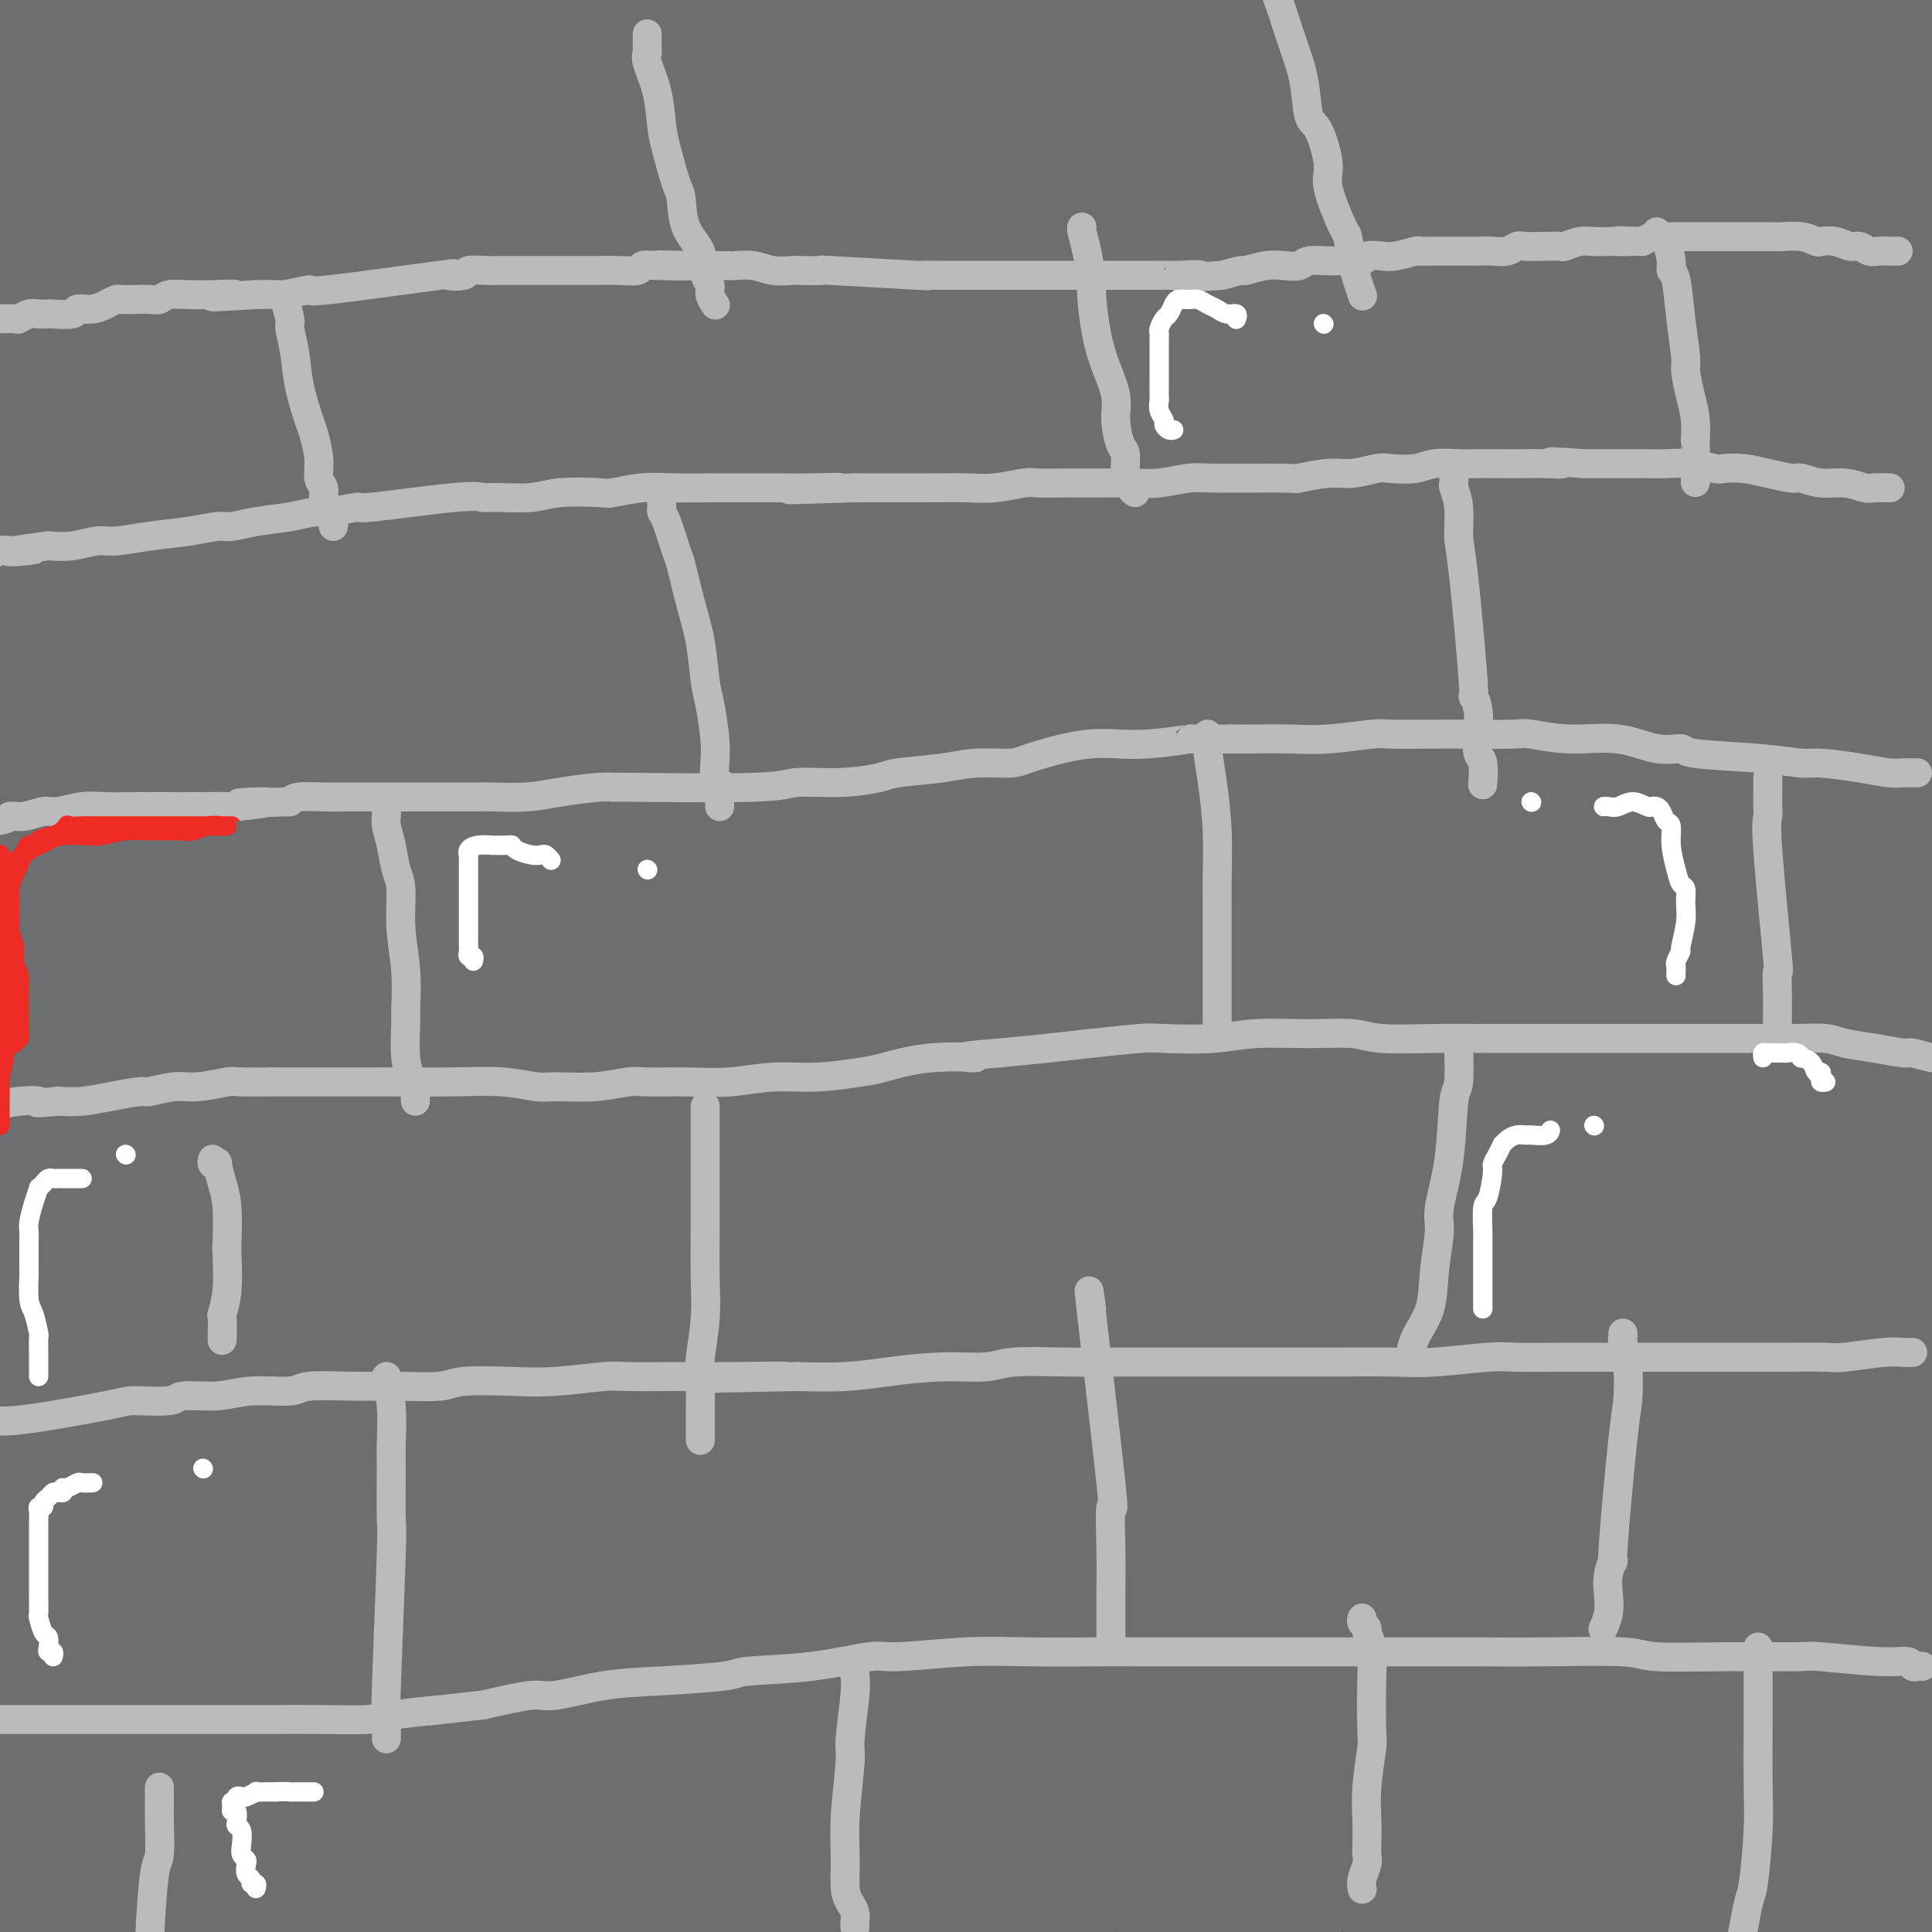 <svg viewBox='0 0 400 400' version='1.1' xmlns='http://www.w3.org/2000/svg' xmlns:xlink='http://www.w3.org/1999/xlink'><rect x="0" y="0" width="400" height="400" fill="#333333" stroke="none"/><g fill='none' stroke='rgb(109,110,112)' stroke-width='28' stroke-linecap='round' stroke-linejoin='round'><path d='M300,17c-0.367,-0.478 -0.734,-0.956 1,1c1.734,1.956 5.568,6.345 10,12c4.432,5.655 9.461,12.576 16,22c6.539,9.424 14.586,21.351 22,39c7.414,17.649 14.193,41.019 18,54c3.807,12.981 4.642,15.574 7,30c2.358,14.426 6.240,40.686 8,58c1.760,17.314 1.400,25.683 1,34c-0.400,8.317 -0.838,16.583 -1,21c-0.162,4.417 -0.046,4.986 0,7c0.046,2.014 0.022,5.473 0,7c-0.022,1.527 -0.042,1.122 0,1c0.042,-0.122 0.148,0.039 0,0c-0.148,-0.039 -0.548,-0.277 0,-9c0.548,-8.723 2.046,-25.930 3,-45c0.954,-19.070 1.365,-40.004 2,-52c0.635,-11.996 1.494,-15.055 2,-26c0.506,-10.945 0.661,-29.776 1,-43c0.339,-13.224 0.864,-20.840 1,-28c0.136,-7.160 -0.116,-13.864 0,-18c0.116,-4.136 0.602,-5.705 1,-8c0.398,-2.295 0.709,-5.315 1,-9c0.291,-3.685 0.560,-8.035 1,-11c0.440,-2.965 1.049,-4.544 1,-5c-0.049,-0.456 -0.757,0.212 -1,3c-0.243,2.788 -0.021,7.698 0,12c0.021,4.302 -0.159,7.997 0,20c0.159,12.003 0.659,32.313 1,44c0.341,11.687 0.524,14.751 1,25c0.476,10.249 1.243,27.682 2,45c0.757,17.318 1.502,34.519 2,49c0.498,14.481 0.749,26.240 1,38'/><path d='M401,285c0.929,38.810 0.253,17.836 0,15c-0.253,-2.836 -0.082,12.468 0,21c0.082,8.532 0.073,10.294 0,12c-0.073,1.706 -0.212,3.358 0,4c0.212,0.642 0.776,0.274 1,-2c0.224,-2.274 0.110,-6.455 0,-11c-0.110,-4.545 -0.215,-9.455 0,-23c0.215,-13.545 0.751,-35.725 1,-47c0.249,-11.275 0.211,-11.644 0,-23c-0.211,-11.356 -0.594,-33.699 -1,-51c-0.406,-17.301 -0.834,-29.558 -2,-43c-1.166,-13.442 -3.069,-28.067 -4,-36c-0.931,-7.933 -0.891,-9.173 -1,-15c-0.109,-5.827 -0.369,-16.241 -1,-23c-0.631,-6.759 -1.633,-9.865 -2,-13c-0.367,-3.135 -0.098,-6.300 0,-8c0.098,-1.700 0.026,-1.934 0,-3c-0.026,-1.066 -0.008,-2.964 0,-4c0.008,-1.036 0.004,-1.210 0,-1c-0.004,0.210 -0.009,0.803 0,1c0.009,0.197 0.030,-0.003 0,3c-0.030,3.003 -0.112,9.210 0,19c0.112,9.790 0.417,23.164 1,40c0.583,16.836 1.445,37.134 2,49c0.555,11.866 0.802,15.299 1,29c0.198,13.701 0.345,37.668 0,60c-0.345,22.332 -1.184,43.028 -2,55c-0.816,11.972 -1.611,15.219 -3,24c-1.389,8.781 -3.374,23.095 -5,33c-1.626,9.905 -2.893,15.401 -4,19c-1.107,3.599 -2.053,5.299 -3,7'/><path d='M379,373c-2.308,12.678 -0.579,2.873 0,0c0.579,-2.873 0.008,1.185 -1,-2c-1.008,-3.185 -2.453,-13.611 -3,-26c-0.547,-12.389 -0.196,-26.739 0,-36c0.196,-9.261 0.237,-13.434 1,-24c0.763,-10.566 2.250,-27.525 3,-44c0.750,-16.475 0.764,-32.464 1,-44c0.236,-11.536 0.694,-18.618 1,-29c0.306,-10.382 0.461,-24.064 0,-35c-0.461,-10.936 -1.536,-19.127 -2,-25c-0.464,-5.873 -0.317,-9.430 0,-12c0.317,-2.570 0.804,-4.155 1,-4c0.196,0.155 0.102,2.049 0,2c-0.102,-0.049 -0.211,-2.041 0,6c0.211,8.041 0.741,26.115 1,37c0.259,10.885 0.247,14.579 2,29c1.753,14.421 5.269,39.567 7,62c1.731,22.433 1.675,42.153 2,62c0.325,19.847 1.029,39.821 1,50c-0.029,10.179 -0.793,10.564 -1,17c-0.207,6.436 0.142,18.923 0,27c-0.142,8.077 -0.773,11.744 -1,14c-0.227,2.256 -0.048,3.100 0,3c0.048,-0.100 -0.035,-1.145 0,-1c0.035,0.145 0.187,1.480 1,-5c0.813,-6.480 2.287,-20.775 3,-37c0.713,-16.225 0.663,-34.381 1,-44c0.337,-9.619 1.059,-10.702 1,-20c-0.059,-9.298 -0.901,-26.811 -2,-41c-1.099,-14.189 -2.457,-25.054 -4,-34c-1.543,-8.946 -3.272,-15.973 -5,-23'/><path d='M386,196c-2.026,-11.110 -2.593,-10.383 -3,-10c-0.407,0.383 -0.656,0.424 -1,-1c-0.344,-1.424 -0.782,-4.312 -1,5c-0.218,9.312 -0.215,30.822 0,44c0.215,13.178 0.641,18.022 2,30c1.359,11.978 3.652,31.091 5,48c1.348,16.909 1.753,31.614 2,44c0.247,12.386 0.336,22.453 0,28c-0.336,5.547 -1.096,6.575 -2,9c-0.904,2.425 -1.952,6.247 -2,9c-0.048,2.753 0.903,4.439 -1,1c-1.903,-3.439 -6.659,-12.001 -9,-18c-2.341,-5.999 -2.267,-9.434 -4,-21c-1.733,-11.566 -5.273,-31.264 -8,-50c-2.727,-18.736 -4.640,-36.508 -6,-47c-1.360,-10.492 -2.167,-13.702 -4,-21c-1.833,-7.298 -4.691,-18.685 -7,-27c-2.309,-8.315 -4.067,-13.559 -5,-17c-0.933,-3.441 -1.039,-5.079 -1,-5c0.039,0.079 0.225,1.876 0,2c-0.225,0.124 -0.859,-1.426 0,7c0.859,8.426 3.211,26.829 6,46c2.789,19.171 6.015,39.111 8,51c1.985,11.889 2.728,15.727 4,26c1.272,10.273 3.074,26.981 4,39c0.926,12.019 0.975,19.348 1,25c0.025,5.652 0.027,9.628 0,11c-0.027,1.372 -0.084,0.138 0,1c0.084,0.862 0.310,3.818 0,1c-0.310,-2.818 -1.155,-11.409 -2,-20'/><path d='M362,386c-1.478,-13.544 -4.175,-38.404 -6,-52c-1.825,-13.596 -2.780,-15.929 -5,-30c-2.220,-14.071 -5.704,-39.882 -9,-61c-3.296,-21.118 -6.404,-37.544 -10,-51c-3.596,-13.456 -7.680,-23.942 -10,-30c-2.320,-6.058 -2.874,-7.689 -4,-11c-1.126,-3.311 -2.822,-8.301 -4,-11c-1.178,-2.699 -1.839,-3.108 -2,0c-0.161,3.108 0.178,9.731 0,14c-0.178,4.269 -0.872,6.182 2,21c2.872,14.818 9.310,42.540 14,65c4.690,22.460 7.633,39.658 10,59c2.367,19.342 4.160,40.829 5,52c0.840,11.171 0.728,12.026 1,18c0.272,5.974 0.928,17.066 1,23c0.072,5.934 -0.442,6.711 -1,7c-0.558,0.289 -1.162,0.089 -1,0c0.162,-0.089 1.090,-0.068 -1,-8c-2.090,-7.932 -7.198,-23.817 -12,-43c-4.802,-19.183 -9.298,-41.662 -12,-54c-2.702,-12.338 -3.610,-14.533 -8,-32c-4.390,-17.467 -12.264,-50.206 -20,-76c-7.736,-25.794 -15.336,-44.643 -26,-68c-10.664,-23.357 -24.393,-51.224 -31,-64c-6.607,-12.776 -6.094,-10.462 -9,-14c-2.906,-3.538 -9.232,-12.927 -14,-18c-4.768,-5.073 -7.979,-5.829 -10,-7c-2.021,-1.171 -2.851,-2.757 -3,1c-0.149,3.757 0.383,12.858 1,20c0.617,7.142 1.319,12.326 6,24c4.681,11.674 13.340,29.837 22,48'/><path d='M226,108c9.612,20.617 22.641,48.160 30,63c7.359,14.840 9.048,16.977 15,31c5.952,14.023 16.166,39.932 24,61c7.834,21.068 13.287,37.297 18,53c4.713,15.703 8.684,30.881 11,39c2.316,8.119 2.975,9.177 4,14c1.025,4.823 2.415,13.409 3,19c0.585,5.591 0.366,8.186 0,9c-0.366,0.814 -0.878,-0.155 -1,0c-0.122,0.155 0.146,1.432 -3,-5c-3.146,-6.432 -9.705,-20.573 -16,-34c-6.295,-13.427 -12.327,-26.138 -21,-46c-8.673,-19.862 -19.987,-46.874 -26,-61c-6.013,-14.126 -6.723,-15.365 -13,-26c-6.277,-10.635 -18.120,-30.664 -30,-50c-11.880,-19.336 -23.798,-37.977 -31,-48c-7.202,-10.023 -9.689,-11.426 -17,-20c-7.311,-8.574 -19.447,-24.317 -30,-37c-10.553,-12.683 -19.521,-22.304 -26,-29c-6.479,-6.696 -10.467,-10.468 -13,-13c-2.533,-2.532 -3.611,-3.826 -6,-6c-2.389,-2.174 -6.087,-5.229 -8,-7c-1.913,-1.771 -2.039,-2.260 -2,-2c0.039,0.260 0.242,1.267 0,1c-0.242,-0.267 -0.931,-1.808 5,3c5.931,4.808 18.481,15.965 32,28c13.519,12.035 28.006,24.949 45,43c16.994,18.051 36.493,41.241 47,54c10.507,12.759 12.021,15.089 21,29c8.979,13.911 25.423,39.403 38,62c12.577,22.597 21.289,42.298 30,62'/><path d='M306,295c9.400,22.276 17.900,46.967 22,59c4.100,12.033 3.800,11.409 4,13c0.200,1.591 0.898,5.396 2,9c1.102,3.604 2.606,7.007 3,8c0.394,0.993 -0.323,-0.422 -2,-6c-1.677,-5.578 -4.316,-15.317 -6,-21c-1.684,-5.683 -2.414,-7.309 -7,-22c-4.586,-14.691 -13.030,-42.448 -18,-58c-4.970,-15.552 -6.467,-18.899 -13,-33c-6.533,-14.101 -18.101,-38.956 -27,-56c-8.899,-17.044 -15.128,-26.279 -18,-31c-2.872,-4.721 -2.387,-4.930 -10,-16c-7.613,-11.070 -23.323,-33.002 -33,-46c-9.677,-12.998 -13.320,-17.061 -20,-25c-6.680,-7.939 -16.396,-19.753 -30,-34c-13.604,-14.247 -31.094,-30.927 -43,-41c-11.906,-10.073 -18.226,-13.539 -22,-16c-3.774,-2.461 -5.001,-3.917 -7,-5c-1.999,-1.083 -4.770,-1.794 -6,-2c-1.230,-0.206 -0.920,0.095 1,2c1.920,1.905 5.449,5.416 7,8c1.551,2.584 1.124,4.240 11,12c9.876,7.760 30.057,21.622 51,37c20.943,15.378 42.650,32.271 64,51c21.350,18.729 42.342,39.293 54,51c11.658,11.707 13.981,14.557 23,25c9.019,10.443 24.734,28.479 36,42c11.266,13.521 18.082,22.526 22,27c3.918,4.474 4.937,4.416 7,7c2.063,2.584 5.171,7.811 7,11c1.829,3.189 2.380,4.340 2,4c-0.380,-0.340 -1.690,-2.170 -3,-4'/><path d='M357,245c-10.053,-12.163 -33.685,-40.570 -51,-61c-17.315,-20.430 -28.314,-32.882 -44,-50c-15.686,-17.118 -36.060,-38.903 -48,-51c-11.940,-12.097 -15.448,-14.508 -27,-25c-11.552,-10.492 -31.148,-29.065 -45,-41c-13.852,-11.935 -21.958,-17.230 -29,-22c-7.042,-4.770 -13.018,-9.014 -16,-11c-2.982,-1.986 -2.970,-1.716 -3,-2c-0.030,-0.284 -0.101,-1.124 -1,-2c-0.899,-0.876 -2.624,-1.789 4,2c6.624,3.789 21.599,12.281 31,18c9.401,5.719 13.230,8.664 27,17c13.770,8.336 37.482,22.062 56,35c18.518,12.938 31.842,25.086 39,31c7.158,5.914 8.150,5.592 14,10c5.850,4.408 16.557,13.545 23,19c6.443,5.455 8.623,7.229 11,9c2.377,1.771 4.952,3.538 6,4c1.048,0.462 0.571,-0.382 1,0c0.429,0.382 1.765,1.989 -7,-7c-8.765,-8.989 -27.631,-28.575 -45,-45c-17.369,-16.425 -33.239,-29.688 -43,-38c-9.761,-8.312 -13.411,-11.674 -22,-18c-8.589,-6.326 -22.116,-15.616 -34,-23c-11.884,-7.384 -22.124,-12.863 -26,-15c-3.876,-2.137 -1.390,-0.934 -1,-1c0.390,-0.066 -1.318,-1.402 5,1c6.318,2.402 20.662,8.544 37,18c16.338,9.456 34.669,22.228 53,35'/><path d='M222,32c10.444,7.080 10.053,7.282 22,17c11.947,9.718 36.231,28.954 53,44c16.769,15.046 26.022,25.902 37,38c10.978,12.098 23.680,25.438 30,32c6.320,6.562 6.259,6.346 9,10c2.741,3.654 8.286,11.177 11,15c2.714,3.823 2.598,3.945 2,3c-0.598,-0.945 -1.678,-2.956 -5,-7c-3.322,-4.044 -8.887,-10.121 -17,-21c-8.113,-10.879 -18.776,-26.558 -33,-45c-14.224,-18.442 -32.011,-39.645 -41,-50c-8.989,-10.355 -9.181,-9.861 -15,-16c-5.819,-6.139 -17.266,-18.910 -24,-26c-6.734,-7.090 -8.755,-8.498 -11,-10c-2.245,-1.502 -4.714,-3.097 -5,-3c-0.286,0.097 1.612,1.887 2,2c0.388,0.113 -0.732,-1.453 4,4c4.732,5.453 15.318,17.923 30,36c14.682,18.077 33.462,41.762 44,55c10.538,13.238 12.834,16.028 21,30c8.166,13.972 22.202,39.124 32,57c9.798,17.876 15.356,28.474 19,36c3.644,7.526 5.372,11.978 6,14c0.628,2.022 0.157,1.612 1,3c0.843,1.388 3.000,4.572 -1,-1c-4.000,-5.572 -14.157,-19.902 -26,-40c-11.843,-20.098 -25.372,-45.966 -31,-58c-5.628,-12.034 -3.354,-10.236 -16,-30c-12.646,-19.764 -40.212,-61.090 -53,-80c-12.788,-18.910 -10.796,-15.403 -15,-20c-4.204,-4.597 -14.602,-17.299 -25,-30'/><path d='M227,-9c-7.003,-9.005 -4.512,-6.517 -5,-7c-0.488,-0.483 -3.956,-3.935 -6,-6c-2.044,-2.065 -2.665,-2.741 0,1c2.665,3.741 8.616,11.899 13,18c4.384,6.101 7.203,10.146 15,21c7.797,10.854 20.573,28.517 33,47c12.427,18.483 24.505,37.785 31,49c6.495,11.215 7.409,14.344 12,24c4.591,9.656 12.861,25.841 18,37c5.139,11.159 7.146,17.293 9,23c1.854,5.707 3.555,10.989 4,13c0.445,2.011 -0.366,0.753 0,2c0.366,1.247 1.907,4.999 -3,-2c-4.907,-6.999 -16.263,-24.750 -28,-47c-11.737,-22.250 -23.854,-48.999 -29,-61c-5.146,-12.001 -3.322,-9.252 -16,-28c-12.678,-18.748 -39.857,-58.991 -51,-75c-11.143,-16.009 -6.251,-7.783 -5,-5c1.251,2.783 -1.138,0.125 -2,-1c-0.862,-1.125 -0.196,-0.716 0,0c0.196,0.716 -0.078,1.739 4,10c4.078,8.261 12.507,23.760 22,40c9.493,16.240 20.049,33.221 26,43c5.951,9.779 7.296,12.357 13,22c5.704,9.643 15.768,26.351 23,39c7.232,12.649 11.631,21.237 14,26c2.369,4.763 2.707,5.699 4,8c1.293,2.301 3.540,5.966 5,9c1.460,3.034 2.131,5.438 0,1c-2.131,-4.438 -7.066,-15.719 -12,-27'/><path d='M316,165c-3.042,-6.309 -4.648,-9.083 -9,-18c-4.352,-8.917 -11.449,-23.978 -18,-37c-6.551,-13.022 -12.554,-24.006 -18,-34c-5.446,-9.994 -10.333,-18.997 -13,-24c-2.667,-5.003 -3.112,-6.006 -5,-10c-1.888,-3.994 -5.217,-10.979 -7,-16c-1.783,-5.021 -2.020,-8.080 -2,-9c0.020,-0.920 0.298,0.298 0,0c-0.298,-0.298 -1.173,-2.110 4,2c5.173,4.110 16.395,14.144 27,25c10.605,10.856 20.593,22.536 26,29c5.407,6.464 6.232,7.713 10,13c3.768,5.287 10.478,14.613 15,21c4.522,6.387 6.857,9.836 8,11c1.143,1.164 1.093,0.042 2,1c0.907,0.958 2.771,3.997 0,-1c-2.771,-4.997 -10.176,-18.028 -17,-30c-6.824,-11.972 -13.066,-22.885 -17,-29c-3.934,-6.115 -5.559,-7.431 -9,-12c-3.441,-4.569 -8.699,-12.389 -12,-18c-3.301,-5.611 -4.646,-9.012 -6,-11c-1.354,-1.988 -2.719,-2.563 -2,-2c0.719,0.563 3.520,2.266 4,2c0.480,-0.266 -1.361,-2.499 6,5c7.361,7.499 23.923,24.731 37,40c13.077,15.269 22.667,28.576 29,38c6.333,9.424 9.407,14.964 15,24c5.593,9.036 13.705,21.566 18,29c4.295,7.434 4.772,9.771 5,11c0.228,1.229 0.208,1.351 0,1c-0.208,-0.351 -0.604,-1.176 -1,-2'/><path d='M386,164c-7.778,-7.588 -45.722,-58.058 -62,-80c-16.278,-21.942 -10.891,-15.355 -13,-18c-2.109,-2.645 -11.714,-14.521 -17,-21c-5.286,-6.479 -6.253,-7.560 -12,-14c-5.747,-6.440 -16.275,-18.239 -23,-26c-6.725,-7.761 -9.646,-11.484 -12,-15c-2.354,-3.516 -4.139,-6.826 -5,-8c-0.861,-1.174 -0.796,-0.213 0,0c0.796,0.213 2.323,-0.322 4,0c1.677,0.322 3.502,1.500 13,8c9.498,6.500 26.667,18.323 36,25c9.333,6.677 10.830,8.207 17,14c6.170,5.793 17.015,15.847 25,23c7.985,7.153 13.112,11.404 17,15c3.888,3.596 6.537,6.536 8,8c1.463,1.464 1.740,1.452 2,2c0.260,0.548 0.502,1.655 0,1c-0.502,-0.655 -1.749,-3.071 -9,-9c-7.251,-5.929 -20.508,-15.372 -28,-21c-7.492,-5.628 -9.221,-7.441 -16,-12c-6.779,-4.559 -18.609,-11.863 -28,-17c-9.391,-5.137 -16.343,-8.106 -23,-11c-6.657,-2.894 -13.018,-5.714 -16,-7c-2.982,-1.286 -2.585,-1.037 -2,-1c0.585,0.037 1.360,-0.137 3,0c1.640,0.137 4.147,0.587 4,0c-0.147,-0.587 -2.947,-2.209 6,0c8.947,2.209 29.639,8.249 41,11c11.361,2.751 13.389,2.215 16,2c2.611,-0.215 5.806,-0.107 9,0'/><path d='M321,13c7.438,0.727 13.533,1.544 20,2c6.467,0.456 13.305,0.551 18,0c4.695,-0.551 7.246,-1.748 9,-2c1.754,-0.252 2.711,0.440 4,0c1.289,-0.440 2.909,-2.014 4,-3c1.091,-0.986 1.654,-1.386 1,-2c-0.654,-0.614 -2.525,-1.443 -3,-2c-0.475,-0.557 0.444,-0.840 -3,-2c-3.444,-1.160 -11.253,-3.195 -18,-4c-6.747,-0.805 -12.432,-0.381 -21,0c-8.568,0.381 -20.018,0.718 -26,1c-5.982,0.282 -6.496,0.510 -12,1c-5.504,0.490 -15.999,1.242 -23,2c-7.001,0.758 -10.507,1.522 -14,2c-3.493,0.478 -6.972,0.671 -9,1c-2.028,0.329 -2.605,0.794 -3,1c-0.395,0.206 -0.608,0.153 -1,0c-0.392,-0.153 -0.963,-0.405 0,-1c0.963,-0.595 3.458,-1.532 7,-2c3.542,-0.468 8.129,-0.468 16,-1c7.871,-0.532 19.027,-1.596 29,-2c9.973,-0.404 18.763,-0.147 24,0c5.237,0.147 6.920,0.185 13,0c6.080,-0.185 16.557,-0.594 24,-1c7.443,-0.406 11.854,-0.810 17,-1c5.146,-0.190 11.029,-0.168 14,0c2.971,0.168 3.031,0.481 5,0c1.969,-0.481 5.847,-1.758 8,-2c2.153,-0.242 2.580,0.550 3,1c0.420,0.450 0.834,0.557 1,1c0.166,0.443 0.083,1.221 0,2'/><path d='M405,2c-1.203,5.075 -6.210,15.761 -10,25c-3.790,9.239 -6.364,17.031 -8,22c-1.636,4.969 -2.333,7.116 -4,13c-1.667,5.884 -4.303,15.505 -6,25c-1.697,9.495 -2.454,18.863 -3,27c-0.546,8.137 -0.879,15.044 -1,19c-0.121,3.956 -0.030,4.961 0,7c0.030,2.039 -0.002,5.113 0,7c0.002,1.887 0.038,2.587 0,2c-0.038,-0.587 -0.149,-2.461 0,-4c0.149,-1.539 0.559,-2.743 -1,-10c-1.559,-7.257 -5.088,-20.569 -7,-31c-1.912,-10.431 -2.207,-17.983 -3,-27c-0.793,-9.017 -2.083,-19.498 -3,-25c-0.917,-5.502 -1.459,-6.023 -2,-10c-0.541,-3.977 -1.080,-11.410 -2,-19c-0.920,-7.590 -2.221,-15.338 -3,-20c-0.779,-4.662 -1.038,-6.239 -1,-8c0.038,-1.761 0.372,-3.706 1,-5c0.628,-1.294 1.551,-1.938 3,-1c1.449,0.938 3.425,3.459 5,5c1.575,1.541 2.750,2.103 5,5c2.250,2.897 5.576,8.127 9,14c3.424,5.873 6.946,12.387 10,21c3.054,8.613 5.642,19.324 7,25c1.358,5.676 1.488,6.315 2,9c0.512,2.685 1.407,7.415 1,11c-0.407,3.585 -2.116,6.024 -3,7c-0.884,0.976 -0.942,0.488 -1,0'/><path d='M390,86c-3.564,-0.559 -10.475,-5.458 -17,-12c-6.525,-6.542 -12.665,-14.728 -19,-22c-6.335,-7.272 -12.867,-13.631 -17,-18c-4.133,-4.369 -5.869,-6.747 -9,-10c-3.131,-3.253 -7.658,-7.382 -11,-11c-3.342,-3.618 -5.499,-6.726 -7,-9c-1.501,-2.274 -2.346,-3.713 -3,-4c-0.654,-0.287 -1.116,0.577 0,0c1.116,-0.577 3.811,-2.596 6,-3c2.189,-0.404 3.872,0.807 5,1c1.128,0.193 1.701,-0.630 6,0c4.299,0.630 12.324,2.715 19,4c6.676,1.285 12.004,1.772 18,3c5.996,1.228 12.662,3.198 16,4c3.338,0.802 3.350,0.434 6,1c2.650,0.566 7.939,2.064 12,3c4.061,0.936 6.893,1.309 9,2c2.107,0.691 3.488,1.700 4,2c0.512,0.300 0.153,-0.108 0,0c-0.153,0.108 -0.102,0.732 0,1c0.102,0.268 0.256,0.180 -5,1c-5.256,0.820 -15.920,2.547 -22,3c-6.080,0.453 -7.575,-0.370 -14,-1c-6.425,-0.630 -17.778,-1.067 -31,-2c-13.222,-0.933 -28.311,-2.360 -36,-3c-7.689,-0.640 -7.979,-0.491 -17,-1c-9.021,-0.509 -26.775,-1.675 -39,-2c-12.225,-0.325 -18.921,0.193 -37,0c-18.079,-0.193 -47.539,-1.096 -77,-2'/><path d='M130,11c-19.534,-0.207 -11.368,0.274 -15,0c-3.632,-0.274 -19.063,-1.304 -30,-2c-10.937,-0.696 -17.381,-1.059 -24,-1c-6.619,0.059 -13.415,0.538 -17,1c-3.585,0.462 -3.960,0.906 -6,1c-2.040,0.094 -5.745,-0.164 -8,0c-2.255,0.164 -3.059,0.748 -4,1c-0.941,0.252 -2.017,0.172 -2,0c0.017,-0.172 1.128,-0.436 2,0c0.872,0.436 1.507,1.573 3,2c1.493,0.427 3.845,0.145 5,0c1.155,-0.145 1.114,-0.153 15,4c13.886,4.153 41.701,12.465 62,20c20.299,7.535 33.083,14.292 49,22c15.917,7.708 34.966,16.367 45,21c10.034,4.633 11.051,5.240 21,12c9.949,6.760 28.828,19.675 42,29c13.172,9.325 20.637,15.061 29,23c8.363,7.939 17.625,18.080 24,25c6.375,6.920 9.862,10.620 12,15c2.138,4.380 2.928,9.439 4,12c1.072,2.561 2.427,2.624 0,2c-2.427,-0.624 -8.637,-1.935 -13,-3c-4.363,-1.065 -6.878,-1.883 -15,-7c-8.122,-5.117 -21.850,-14.533 -35,-24c-13.150,-9.467 -25.721,-18.986 -43,-31c-17.279,-12.014 -39.265,-26.523 -47,-32c-7.735,-5.477 -1.218,-1.922 -24,-15c-22.782,-13.078 -74.865,-42.790 -98,-56c-23.135,-13.210 -17.324,-9.917 -19,-10c-1.676,-0.083 -10.838,-3.541 -20,-7'/><path d='M23,13c-7.615,-3.397 -7.153,-3.390 -12,-5c-4.847,-1.610 -15.004,-4.838 -20,-6c-4.996,-1.162 -4.832,-0.260 -5,0c-0.168,0.260 -0.669,-0.123 -1,0c-0.331,0.123 -0.493,0.752 5,6c5.493,5.248 16.641,15.114 30,25c13.359,9.886 28.928,19.792 46,33c17.072,13.208 35.648,29.717 48,39c12.352,9.283 18.482,11.342 35,26c16.518,14.658 43.424,41.917 62,62c18.576,20.083 28.820,32.989 36,42c7.180,9.011 11.295,14.127 19,24c7.705,9.873 18.998,24.505 26,34c7.002,9.495 9.711,13.854 13,19c3.289,5.146 7.158,11.078 9,14c1.842,2.922 1.655,2.832 2,4c0.345,1.168 1.220,3.593 1,4c-0.220,0.407 -1.537,-1.204 -2,-2c-0.463,-0.796 -0.072,-0.775 -5,-7c-4.928,-6.225 -15.174,-18.694 -25,-32c-9.826,-13.306 -19.231,-27.448 -28,-40c-8.769,-12.552 -16.901,-23.515 -30,-40c-13.099,-16.485 -31.165,-38.492 -41,-50c-9.835,-11.508 -11.439,-12.519 -21,-23c-9.561,-10.481 -27.079,-30.434 -41,-45c-13.921,-14.566 -24.245,-23.745 -31,-30c-6.755,-6.255 -9.943,-9.585 -17,-16c-7.057,-6.415 -17.984,-15.915 -27,-23c-9.016,-7.085 -16.120,-11.754 -21,-15c-4.880,-3.246 -7.537,-5.070 -9,-6c-1.463,-0.930 -1.731,-0.965 -2,-1'/><path d='M17,4c-6.164,-2.551 7.926,13.571 17,23c9.074,9.429 13.131,12.166 18,16c4.869,3.834 10.549,8.765 21,18c10.451,9.235 25.674,22.772 42,37c16.326,14.228 33.753,29.145 51,47c17.247,17.855 34.312,38.646 43,49c8.688,10.354 9.000,10.271 17,20c8.000,9.729 23.688,29.271 36,45c12.312,15.729 21.247,27.647 30,40c8.753,12.353 17.324,25.142 22,33c4.676,7.858 5.458,10.786 8,16c2.542,5.214 6.843,12.715 9,17c2.157,4.285 2.169,5.356 2,6c-0.169,0.644 -0.518,0.863 0,1c0.518,0.137 1.902,0.192 0,-3c-1.902,-3.192 -7.092,-9.630 -13,-18c-5.908,-8.370 -12.535,-18.673 -21,-32c-8.465,-13.327 -18.767,-29.678 -25,-39c-6.233,-9.322 -8.397,-11.615 -15,-21c-6.603,-9.385 -17.645,-25.861 -30,-43c-12.355,-17.139 -26.024,-34.942 -40,-53c-13.976,-18.058 -28.260,-36.371 -38,-48c-9.740,-11.629 -14.937,-16.575 -23,-25c-8.063,-8.425 -18.993,-20.329 -30,-31c-11.007,-10.671 -22.090,-20.108 -27,-25c-4.910,-4.892 -3.646,-5.239 -6,-8c-2.354,-2.761 -8.326,-7.936 -12,-11c-3.674,-3.064 -5.050,-4.018 -5,-4c0.050,0.018 1.525,1.009 3,2'/><path d='M51,13c9.384,7.010 31.343,23.536 49,39c17.657,15.464 31.010,29.865 38,37c6.990,7.135 7.617,7.003 17,17c9.383,9.997 27.523,30.125 40,45c12.477,14.875 19.293,24.499 29,38c9.707,13.501 22.306,30.879 29,41c6.694,10.121 7.485,12.984 13,23c5.515,10.016 15.756,27.185 23,40c7.244,12.815 11.492,21.278 16,32c4.508,10.722 9.274,23.705 12,31c2.726,7.295 3.410,8.901 5,13c1.590,4.099 4.085,10.691 5,15c0.915,4.309 0.252,6.337 0,7c-0.252,0.663 -0.091,-0.038 0,0c0.091,0.038 0.111,0.815 -3,-2c-3.111,-2.815 -9.353,-9.221 -18,-21c-8.647,-11.779 -19.700,-28.929 -26,-38c-6.300,-9.071 -7.846,-10.062 -16,-22c-8.154,-11.938 -22.917,-34.821 -40,-60c-17.083,-25.179 -36.487,-52.652 -49,-69c-12.513,-16.348 -18.137,-21.570 -30,-35c-11.863,-13.430 -29.967,-35.067 -48,-53c-18.033,-17.933 -35.995,-32.161 -49,-43c-13.005,-10.839 -21.052,-18.290 -26,-22c-4.948,-3.710 -6.795,-3.679 -9,-5c-2.205,-1.321 -4.766,-3.993 -6,-5c-1.234,-1.007 -1.140,-0.348 -1,0c0.140,0.348 0.326,0.385 5,5c4.674,4.615 13.837,13.807 23,23'/><path d='M34,44c20.738,19.804 59.083,55.313 77,72c17.917,16.687 15.407,14.552 28,29c12.593,14.448 40.287,45.478 54,61c13.713,15.522 13.443,15.536 22,27c8.557,11.464 25.942,34.377 39,53c13.058,18.623 21.790,32.955 27,41c5.210,8.045 6.896,9.802 10,15c3.104,5.198 7.624,13.835 10,19c2.376,5.165 2.609,6.857 3,8c0.391,1.143 0.940,1.737 -1,0c-1.940,-1.737 -6.368,-5.805 -10,-9c-3.632,-3.195 -6.468,-5.519 -13,-14c-6.532,-8.481 -16.759,-23.121 -32,-43c-15.241,-19.879 -35.495,-44.997 -46,-59c-10.505,-14.003 -11.262,-16.890 -25,-33c-13.738,-16.110 -40.456,-45.442 -60,-66c-19.544,-20.558 -31.913,-32.341 -45,-44c-13.087,-11.659 -26.893,-23.195 -35,-30c-8.107,-6.805 -10.516,-8.880 -15,-12c-4.484,-3.120 -11.043,-7.285 -15,-10c-3.957,-2.715 -5.313,-3.979 -4,-1c1.313,2.979 5.296,10.203 8,15c2.704,4.797 4.128,7.169 12,15c7.872,7.831 22.191,21.121 42,40c19.809,18.879 45.109,43.346 59,58c13.891,14.654 16.373,19.495 31,37c14.627,17.505 41.400,47.674 58,68c16.600,20.326 23.029,30.807 31,42c7.971,11.193 17.486,23.096 27,35'/><path d='M271,358c10.682,14.074 8.387,10.760 10,13c1.613,2.240 7.136,10.034 11,15c3.864,4.966 6.071,7.102 7,8c0.929,0.898 0.580,0.557 1,1c0.420,0.443 1.608,1.670 -1,-2c-2.608,-3.670 -9.013,-12.238 -19,-25c-9.987,-12.762 -23.557,-29.717 -31,-39c-7.443,-9.283 -8.758,-10.894 -18,-22c-9.242,-11.106 -26.410,-31.709 -43,-52c-16.590,-20.291 -32.600,-40.271 -47,-57c-14.400,-16.729 -27.189,-30.208 -36,-39c-8.811,-8.792 -13.644,-12.899 -21,-20c-7.356,-7.101 -17.237,-17.197 -25,-24c-7.763,-6.803 -13.410,-10.315 -18,-14c-4.590,-3.685 -8.124,-7.544 -10,-9c-1.876,-1.456 -2.093,-0.509 -3,-1c-0.907,-0.491 -2.505,-2.419 -3,-3c-0.495,-0.581 0.114,0.183 0,0c-0.114,-0.183 -0.951,-1.315 0,1c0.951,2.315 3.689,8.078 10,16c6.311,7.922 16.195,18.005 30,33c13.805,14.995 31.531,34.902 42,46c10.469,11.098 13.679,13.387 26,27c12.321,13.613 33.751,38.549 48,57c14.249,18.451 21.317,30.415 31,45c9.683,14.585 21.983,31.789 28,41c6.017,9.211 5.753,10.430 8,15c2.247,4.570 7.004,12.493 10,18c2.996,5.507 4.230,8.598 5,10c0.770,1.402 1.077,1.115 1,1c-0.077,-0.115 -0.539,-0.057 -1,0'/><path d='M263,398c-7.302,-5.181 -37.059,-40.132 -52,-58c-14.941,-17.868 -15.068,-18.653 -15,-19c0.068,-0.347 0.329,-0.257 -8,-11c-8.329,-10.743 -25.248,-32.319 -40,-51c-14.752,-18.681 -27.338,-34.469 -36,-45c-8.662,-10.531 -13.401,-15.807 -21,-24c-7.599,-8.193 -18.058,-19.303 -27,-28c-8.942,-8.697 -16.367,-14.979 -25,-23c-8.633,-8.021 -18.475,-17.780 -24,-23c-5.525,-5.220 -6.735,-5.901 -11,-9c-4.265,-3.099 -11.587,-8.618 -16,-12c-4.413,-3.382 -5.918,-4.628 -7,-5c-1.082,-0.372 -1.741,0.130 -2,0c-0.259,-0.130 -0.119,-0.891 1,1c1.119,1.891 3.215,6.433 10,14c6.785,7.567 18.259,18.158 32,31c13.741,12.842 29.751,27.936 38,36c8.249,8.064 8.738,9.097 22,22c13.262,12.903 39.296,37.675 55,54c15.704,16.325 21.078,24.205 31,37c9.922,12.795 24.390,30.507 32,40c7.610,9.493 8.360,10.766 13,17c4.640,6.234 13.169,17.427 20,27c6.831,9.573 11.965,17.526 15,22c3.035,4.474 3.972,5.469 5,7c1.028,1.531 2.146,3.598 3,5c0.854,1.402 1.446,2.139 0,1c-1.446,-1.139 -4.928,-4.153 -8,-7c-3.072,-2.847 -5.735,-5.528 -13,-14c-7.265,-8.472 -19.133,-22.736 -31,-37'/><path d='M204,346c-28.677,-34.514 -74.370,-92.298 -98,-120c-23.630,-27.702 -25.198,-25.322 -27,-26c-1.802,-0.678 -3.837,-4.416 -12,-13c-8.163,-8.584 -22.456,-22.015 -32,-31c-9.544,-8.985 -14.341,-13.525 -17,-16c-2.659,-2.475 -3.179,-2.885 -4,-4c-0.821,-1.115 -1.943,-2.936 -3,-4c-1.057,-1.064 -2.048,-1.373 1,0c3.048,1.373 10.136,4.426 16,8c5.864,3.574 10.504,7.669 20,15c9.496,7.331 23.848,17.897 40,30c16.152,12.103 34.106,25.743 54,43c19.894,17.257 41.730,38.131 52,48c10.270,9.869 8.975,8.733 18,19c9.025,10.267 28.372,31.936 42,47c13.628,15.064 21.537,23.523 28,32c6.463,8.477 11.478,16.971 14,21c2.522,4.029 2.549,3.594 5,6c2.451,2.406 7.325,7.654 1,2c-6.325,-5.654 -23.849,-22.210 -31,-29c-7.151,-6.790 -3.927,-3.813 -15,-15c-11.073,-11.187 -36.441,-36.537 -55,-56c-18.559,-19.463 -30.308,-33.039 -38,-42c-7.692,-8.961 -11.326,-13.307 -22,-24c-10.674,-10.693 -28.387,-27.732 -42,-41c-13.613,-13.268 -23.127,-22.764 -36,-34c-12.873,-11.236 -29.107,-24.210 -38,-31c-8.893,-6.790 -10.447,-7.395 -12,-8'/><path d='M13,123c-17.655,-11.550 -36.794,-20.924 -44,-24c-7.206,-3.076 -2.481,0.145 -1,1c1.481,0.855 -0.283,-0.654 0,1c0.283,1.654 2.613,6.473 9,15c6.387,8.527 16.832,20.761 23,28c6.168,7.239 8.058,9.484 15,17c6.942,7.516 18.934,20.303 36,37c17.066,16.697 39.204,37.304 58,57c18.796,19.696 34.249,38.480 42,49c7.751,10.520 7.801,12.778 14,22c6.199,9.222 18.548,25.410 27,38c8.452,12.590 13.006,21.582 16,26c2.994,4.418 4.429,4.263 5,5c0.571,0.737 0.280,2.365 2,5c1.720,2.635 5.451,6.278 -1,0c-6.451,-6.278 -23.084,-22.477 -32,-32c-8.916,-9.523 -10.115,-12.371 -19,-23c-8.885,-10.629 -25.457,-29.040 -43,-47c-17.543,-17.960 -36.056,-35.470 -54,-52c-17.944,-16.530 -35.320,-32.079 -44,-40c-8.680,-7.921 -8.666,-8.216 -14,-12c-5.334,-3.784 -16.016,-11.059 -22,-15c-5.984,-3.941 -7.269,-4.547 -8,-5c-0.731,-0.453 -0.907,-0.754 -1,-1c-0.093,-0.246 -0.102,-0.438 2,2c2.102,2.438 6.315,7.504 15,16c8.685,8.496 21.844,20.422 39,36c17.156,15.578 38.311,34.810 51,46c12.689,11.190 16.911,14.340 27,25c10.089,10.660 26.044,28.830 42,47'/><path d='M153,345c19.074,23.406 45.758,58.421 56,72c10.242,13.579 4.042,5.723 2,3c-2.042,-2.723 0.073,-0.311 1,1c0.927,1.311 0.665,1.522 -8,-8c-8.665,-9.522 -25.733,-28.775 -36,-40c-10.267,-11.225 -13.733,-14.420 -25,-26c-11.267,-11.580 -30.333,-31.545 -48,-49c-17.667,-17.455 -33.934,-32.399 -47,-44c-13.066,-11.601 -22.932,-19.858 -29,-25c-6.068,-5.142 -8.340,-7.168 -12,-9c-3.660,-1.832 -8.710,-3.469 -11,-5c-2.290,-1.531 -1.821,-2.956 -1,-2c0.821,0.956 1.994,4.293 2,6c0.006,1.707 -1.157,1.786 4,9c5.157,7.214 16.633,21.565 30,35c13.367,13.435 28.627,25.954 44,41c15.373,15.046 30.861,32.617 39,42c8.139,9.383 8.929,10.576 15,18c6.071,7.424 17.422,21.080 26,31c8.578,9.920 14.382,16.105 17,19c2.618,2.895 2.050,2.500 3,4c0.950,1.500 3.417,4.894 1,2c-2.417,-2.894 -9.719,-12.077 -22,-26c-12.281,-13.923 -29.543,-32.585 -39,-43c-9.457,-10.415 -11.110,-12.584 -21,-23c-9.890,-10.416 -28.018,-29.081 -43,-43c-14.982,-13.919 -26.820,-23.092 -36,-30c-9.180,-6.908 -15.702,-11.552 -19,-14c-3.298,-2.448 -3.371,-2.699 -4,-3c-0.629,-0.301 -1.815,-0.650 -3,-1'/><path d='M-11,237c-1.484,2.445 25.807,32.559 40,48c14.193,15.441 15.288,16.209 18,19c2.712,2.791 7.039,7.603 16,17c8.961,9.397 22.554,23.378 33,35c10.446,11.622 17.745,20.884 22,26c4.255,5.116 5.467,6.084 8,9c2.533,2.916 6.385,7.778 8,10c1.615,2.222 0.991,1.803 2,3c1.009,1.197 3.651,4.009 -1,0c-4.651,-4.009 -16.597,-14.838 -29,-26c-12.403,-11.162 -25.265,-22.658 -39,-36c-13.735,-13.342 -28.345,-28.531 -36,-36c-7.655,-7.469 -8.355,-7.220 -14,-12c-5.645,-4.780 -16.236,-14.591 -23,-20c-6.764,-5.409 -9.702,-6.418 -11,-7c-1.298,-0.582 -0.958,-0.738 -1,-1c-0.042,-0.262 -0.467,-0.631 1,1c1.467,1.631 4.824,5.263 12,13c7.176,7.737 18.170,19.580 30,31c11.830,11.420 24.495,22.415 33,31c8.505,8.585 12.851,14.758 19,22c6.149,7.242 14.102,15.553 21,23c6.898,7.447 12.741,14.029 16,18c3.259,3.971 3.933,5.332 4,6c0.067,0.668 -0.473,0.642 0,1c0.473,0.358 1.958,1.099 -2,-2c-3.958,-3.099 -13.360,-10.037 -25,-20c-11.640,-9.963 -25.518,-22.952 -33,-30c-7.482,-7.048 -8.566,-8.157 -14,-13c-5.434,-4.843 -15.217,-13.422 -25,-22'/><path d='M19,325c-20.234,-17.297 -21.319,-17.541 -22,-18c-0.681,-0.459 -0.957,-1.135 1,2c1.957,3.135 6.146,10.081 10,15c3.854,4.919 7.373,7.813 14,14c6.627,6.187 16.361,15.668 26,26c9.639,10.332 19.184,21.514 24,27c4.816,5.486 4.903,5.277 8,9c3.097,3.723 9.205,11.380 12,15c2.795,3.620 2.278,3.203 2,3c-0.278,-0.203 -0.317,-0.192 -1,0c-0.683,0.192 -2.011,0.567 -9,-5c-6.989,-5.567 -19.641,-17.075 -31,-27c-11.359,-9.925 -21.425,-18.267 -30,-26c-8.575,-7.733 -15.659,-14.859 -20,-19c-4.341,-4.141 -5.941,-5.299 -8,-7c-2.059,-1.701 -4.579,-3.945 -6,-5c-1.421,-1.055 -1.742,-0.920 -1,0c0.742,0.920 2.547,2.627 3,3c0.453,0.373 -0.448,-0.586 4,4c4.448,4.586 14.243,14.717 21,22c6.757,7.283 10.477,11.718 17,19c6.523,7.282 15.850,17.411 20,22c4.150,4.589 3.122,3.639 4,5c0.878,1.361 3.661,5.033 5,7c1.339,1.967 1.235,2.229 1,2c-0.235,-0.229 -0.599,-0.948 -2,-2c-1.401,-1.052 -3.839,-2.437 -10,-7c-6.161,-4.563 -16.046,-12.304 -24,-19c-7.954,-6.696 -13.977,-12.348 -20,-18'/><path d='M7,367c-13.266,-10.509 -18.932,-14.782 -21,-16c-2.068,-1.218 -0.537,0.620 1,2c1.537,1.380 3.080,2.303 4,3c0.920,0.697 1.217,1.167 4,5c2.783,3.833 8.053,11.027 13,17c4.947,5.973 9.572,10.725 12,13c2.428,2.275 2.659,2.074 4,4c1.341,1.926 3.790,5.980 5,8c1.210,2.020 1.179,2.005 1,2c-0.179,-0.005 -0.506,-0.001 -1,0c-0.494,0.001 -1.155,-0.002 -3,-1c-1.845,-0.998 -4.874,-2.991 -10,-7c-5.126,-4.009 -12.349,-10.035 -18,-15c-5.651,-4.965 -9.729,-8.870 -12,-11c-2.271,-2.130 -2.735,-2.484 -3,-3c-0.265,-0.516 -0.332,-1.193 -2,-3c-1.668,-1.807 -4.937,-4.743 0,1c4.937,5.743 18.079,20.166 23,26c4.921,5.834 1.620,3.079 2,4c0.380,0.921 4.442,5.519 6,8c1.558,2.481 0.612,2.847 1,4c0.388,1.153 2.111,3.094 3,4c0.889,0.906 0.945,0.779 1,1c0.055,0.221 0.107,0.791 0,1c-0.107,0.209 -0.375,0.056 0,-1c0.375,-1.056 1.393,-3.016 2,-5c0.607,-1.984 0.804,-3.992 1,-6'/><path d='M20,402c0.805,-1.873 0.819,-1.557 1,-4c0.181,-2.443 0.529,-7.645 1,-13c0.471,-5.355 1.064,-10.864 1,-17c-0.064,-6.136 -0.784,-12.900 -1,-17c-0.216,-4.100 0.072,-5.535 0,-9c-0.072,-3.465 -0.502,-8.958 -1,-14c-0.498,-5.042 -1.063,-9.633 -2,-16c-0.937,-6.367 -2.247,-14.511 -3,-19c-0.753,-4.489 -0.948,-5.323 -2,-10c-1.052,-4.677 -2.961,-13.198 -4,-20c-1.039,-6.802 -1.207,-11.885 -2,-18c-0.793,-6.115 -2.212,-13.261 -3,-17c-0.788,-3.739 -0.944,-4.070 -1,-8c-0.056,-3.930 -0.010,-11.459 0,-17c0.010,-5.541 -0.015,-9.095 0,-15c0.015,-5.905 0.071,-14.163 0,-17c-0.071,-2.837 -0.268,-0.255 0,-9c0.268,-8.745 1.000,-28.818 1,-40c0.000,-11.182 -0.731,-13.472 -1,-17c-0.269,-3.528 -0.076,-8.293 0,-13c0.076,-4.707 0.034,-9.357 0,-12c-0.034,-2.643 -0.062,-3.279 0,-6c0.062,-2.721 0.213,-7.526 0,-11c-0.213,-3.474 -0.789,-5.616 -1,-8c-0.211,-2.384 -0.057,-5.010 0,-6c0.057,-0.990 0.015,-0.343 0,-1c-0.015,-0.657 -0.004,-2.616 0,-3c0.004,-0.384 0.002,0.808 0,2'/><path d='M3,47c-0.198,-26.751 -0.192,-7.127 0,1c0.192,8.127 0.570,4.757 1,6c0.430,1.243 0.912,7.098 2,14c1.088,6.902 2.783,14.851 4,19c1.217,4.149 1.958,4.497 3,9c1.042,4.503 2.386,13.160 3,20c0.614,6.840 0.500,11.864 1,18c0.500,6.136 1.616,13.386 2,17c0.384,3.614 0.035,3.594 0,7c-0.035,3.406 0.242,10.238 0,15c-0.242,4.762 -1.004,7.453 -1,11c0.004,3.547 0.773,7.950 1,10c0.227,2.050 -0.087,1.748 0,3c0.087,1.252 0.574,4.057 1,5c0.426,0.943 0.791,0.025 1,0c0.209,-0.025 0.264,0.842 1,0c0.736,-0.842 2.154,-3.394 3,-4c0.846,-0.606 1.118,0.734 6,-8c4.882,-8.734 14.372,-27.543 19,-36c4.628,-8.457 4.392,-6.562 8,-10c3.608,-3.438 11.058,-12.209 15,-17c3.942,-4.791 4.374,-5.604 8,-9c3.626,-3.396 10.445,-9.376 18,-15c7.555,-5.624 15.847,-10.891 24,-16c8.153,-5.109 16.168,-10.060 21,-13c4.832,-2.940 6.481,-3.871 11,-6c4.519,-2.129 11.909,-5.458 19,-8c7.091,-2.542 13.883,-4.298 21,-6c7.117,-1.702 14.558,-3.351 22,-5'/><path d='M217,49c10.746,-2.991 6.610,-0.969 9,-1c2.390,-0.031 11.304,-2.117 19,-3c7.696,-0.883 14.172,-0.565 21,-1c6.828,-0.435 14.008,-1.623 18,-2c3.992,-0.377 4.797,0.057 9,0c4.203,-0.057 11.804,-0.604 18,-1c6.196,-0.396 10.985,-0.642 17,-1c6.015,-0.358 13.254,-0.828 17,-1c3.746,-0.172 3.997,-0.047 7,0c3.003,0.047 8.757,0.016 14,0c5.243,-0.016 9.975,-0.017 13,0c3.025,0.017 4.344,0.053 7,0c2.656,-0.053 6.649,-0.194 9,0c2.351,0.194 3.059,0.725 5,1c1.941,0.275 5.114,0.296 3,1c-2.114,0.704 -9.515,2.090 -14,3c-4.485,0.910 -6.054,1.343 -8,2c-1.946,0.657 -4.270,1.539 -9,3c-4.730,1.461 -11.866,3.502 -20,6c-8.134,2.498 -17.267,5.452 -22,7c-4.733,1.548 -5.066,1.688 -10,4c-4.934,2.312 -14.470,6.794 -23,11c-8.530,4.206 -16.055,8.136 -25,14c-8.945,5.864 -19.311,13.662 -25,18c-5.689,4.338 -6.700,5.214 -12,10c-5.300,4.786 -14.888,13.481 -22,20c-7.112,6.519 -11.746,10.863 -17,16c-5.254,5.137 -11.127,11.069 -17,17'/><path d='M179,172c-10.043,9.665 -7.150,7.327 -10,11c-2.850,3.673 -11.445,13.357 -19,21c-7.555,7.643 -14.072,13.243 -21,20c-6.928,6.757 -14.268,14.669 -19,19c-4.732,4.331 -6.855,5.081 -11,9c-4.145,3.919 -10.312,11.008 -16,17c-5.688,5.992 -10.898,10.887 -16,16c-5.102,5.113 -10.096,10.442 -13,14c-2.904,3.558 -3.717,5.343 -6,8c-2.283,2.657 -6.035,6.186 -10,10c-3.965,3.814 -8.145,7.911 -11,11c-2.855,3.089 -4.387,5.168 -5,6c-0.613,0.832 -0.306,0.416 0,0'/></g>
<g fill='none' stroke='rgb(186,187,187)' stroke-width='28' stroke-linecap='round' stroke-linejoin='round'><path d='M401,50c-0.363,-0.030 -0.725,-0.060 -1,0c-0.275,0.060 -0.461,0.208 -1,0c-0.539,-0.208 -1.429,-0.774 -2,-1c-0.571,-0.226 -0.824,-0.113 -1,0c-0.176,0.113 -0.277,0.228 -1,0c-0.723,-0.228 -2.069,-0.797 -3,-1c-0.931,-0.203 -1.447,-0.040 -2,0c-0.553,0.040 -1.142,-0.042 -2,0c-0.858,0.042 -1.986,0.207 -3,0c-1.014,-0.207 -1.913,-0.788 -3,-1c-1.087,-0.212 -2.360,-0.056 -3,0c-0.640,0.056 -0.647,0.011 -1,0c-0.353,-0.011 -1.053,0.011 -2,0c-0.947,-0.011 -2.142,-0.056 -3,0c-0.858,0.056 -1.381,0.211 -2,0c-0.619,-0.211 -1.335,-0.789 -2,-1c-0.665,-0.211 -1.281,-0.057 -2,0c-0.719,0.057 -1.543,0.015 -2,0c-0.457,-0.015 -0.549,-0.004 -1,0c-0.451,0.004 -1.261,0.001 -2,0c-0.739,-0.001 -1.405,-0.000 -2,0c-0.595,0.000 -1.118,0.000 -2,0c-0.882,-0.000 -2.122,-0.000 -3,0c-0.878,0.000 -1.394,0.000 -2,0c-0.606,-0.000 -1.303,-0.000 -2,0'/><path d='M351,46c-7.995,-0.845 -2.983,-0.959 -2,-1c0.983,-0.041 -2.063,-0.011 -3,0c-0.937,0.011 0.236,0.003 0,0c-0.236,-0.003 -1.879,-0.001 -3,0c-1.121,0.001 -1.719,0.000 -2,0c-0.281,-0.000 -0.246,-0.000 -1,0c-0.754,0.000 -2.296,0.000 -3,0c-0.704,-0.000 -0.569,-0.000 -1,0c-0.431,0.000 -1.429,0.000 -2,0c-0.571,-0.000 -0.714,-0.000 -1,0c-0.286,0.000 -0.716,0.000 -1,0c-0.284,-0.000 -0.423,-0.000 -1,0c-0.577,0.000 -1.594,0.000 -2,0c-0.406,-0.000 -0.203,-0.000 0,0'/></g>
<g fill='none' stroke='rgb(109,110,112)' stroke-width='28' stroke-linecap='round' stroke-linejoin='round'><path d='M309,43c0.353,-0.452 0.706,-0.904 1,-1c0.294,-0.096 0.528,0.163 1,0c0.472,-0.163 1.180,-0.747 2,-1c0.820,-0.253 1.751,-0.176 3,0c1.249,0.176 2.816,0.452 9,1c6.184,0.548 16.984,1.367 22,2c5.016,0.633 4.247,1.079 8,2c3.753,0.921 12.029,2.315 18,4c5.971,1.685 9.637,3.659 14,5c4.363,1.341 9.422,2.048 12,3c2.578,0.952 2.674,2.148 4,3c1.326,0.852 3.882,1.360 6,2c2.118,0.640 3.799,1.410 5,2c1.201,0.590 1.924,0.998 2,1c0.076,0.002 -0.494,-0.402 -1,-1c-0.506,-0.598 -0.947,-1.391 -2,-2c-1.053,-0.609 -2.718,-1.036 -5,-2c-2.282,-0.964 -5.182,-2.465 -11,-5c-5.818,-2.535 -14.555,-6.104 -23,-9c-8.445,-2.896 -16.597,-5.118 -25,-7c-8.403,-1.882 -17.055,-3.424 -24,-5c-6.945,-1.576 -12.182,-3.185 -15,-4c-2.818,-0.815 -3.216,-0.834 -5,-1c-1.784,-0.166 -4.955,-0.477 -7,-1c-2.045,-0.523 -2.964,-1.256 -2,-1c0.964,0.256 3.811,1.502 6,2c2.189,0.498 3.721,0.247 11,2c7.279,1.753 20.306,5.510 27,7c6.694,1.490 7.055,0.711 11,1c3.945,0.289 11.472,1.644 19,3'/><path d='M370,43c14.517,2.380 14.810,1.331 16,1c1.190,-0.331 3.278,0.055 6,0c2.722,-0.055 6.078,-0.551 9,-1c2.922,-0.449 5.408,-0.850 7,-1c1.592,-0.150 2.289,-0.049 3,0c0.711,0.049 1.436,0.048 1,0c-0.436,-0.048 -2.032,-0.141 -3,0c-0.968,0.141 -1.308,0.516 -4,1c-2.692,0.484 -7.736,1.078 -14,2c-6.264,0.922 -13.747,2.171 -18,3c-4.253,0.829 -5.275,1.239 -10,2c-4.725,0.761 -13.152,1.873 -20,3c-6.848,1.127 -12.115,2.267 -17,3c-4.885,0.733 -9.387,1.058 -14,2c-4.613,0.942 -9.339,2.501 -12,3c-2.661,0.499 -3.259,-0.062 -5,0c-1.741,0.062 -4.627,0.746 -7,1c-2.373,0.254 -4.235,0.080 -4,0c0.235,-0.080 2.567,-0.064 4,0c1.433,0.064 1.969,0.176 5,0c3.031,-0.176 8.559,-0.639 14,-1c5.441,-0.361 10.795,-0.619 17,-1c6.205,-0.381 13.261,-0.886 17,-1c3.739,-0.114 4.160,0.162 7,0c2.840,-0.162 8.097,-0.760 12,-1c3.903,-0.240 6.451,-0.120 9,0'/><path d='M369,58c14.943,-0.632 9.799,-0.211 8,0c-1.799,0.211 -0.254,0.211 4,1c4.254,0.789 11.215,2.368 14,3c2.785,0.632 1.392,0.316 0,0'/></g>
<g fill='none' stroke='rgb(186,187,187)' stroke-width='6' stroke-linecap='round' stroke-linejoin='round'><path d='M393,52c-0.297,0.001 -0.593,0.001 -1,0c-0.407,-0.001 -0.924,-0.004 -1,0c-0.076,0.004 0.290,0.016 0,0c-0.290,-0.016 -1.235,-0.061 -2,0c-0.765,0.061 -1.351,0.226 -2,0c-0.649,-0.226 -1.363,-0.844 -2,-1c-0.637,-0.156 -1.198,0.151 -2,0c-0.802,-0.151 -1.847,-0.758 -3,-1c-1.153,-0.242 -2.416,-0.117 -3,0c-0.584,0.117 -0.488,0.228 -1,0c-0.512,-0.228 -1.631,-0.793 -3,-1c-1.369,-0.207 -2.986,-0.055 -4,0c-1.014,0.055 -1.423,0.015 -2,0c-0.577,-0.015 -1.322,-0.004 -2,0c-0.678,0.004 -1.289,0.001 -2,0c-0.711,-0.001 -1.522,-0.000 -2,0c-0.478,0.000 -0.623,0.000 -1,0c-0.377,-0.000 -0.984,-0.000 -2,0c-1.016,0.000 -2.440,0.000 -3,0c-0.560,-0.000 -0.256,-0.000 -1,0c-0.744,0.000 -2.536,0.000 -3,0c-0.464,-0.000 0.399,-0.001 0,0c-0.399,0.001 -2.060,0.003 -3,0c-0.940,-0.003 -1.159,-0.011 -2,0c-0.841,0.011 -2.303,0.041 -3,0c-0.697,-0.041 -0.628,-0.155 -1,0c-0.372,0.155 -1.186,0.577 -2,1'/><path d='M340,50c-8.702,-0.310 -3.958,-0.084 -3,0c0.958,0.084 -1.870,0.026 -3,0c-1.130,-0.026 -0.564,-0.021 -1,0c-0.436,0.021 -1.876,0.058 -3,0c-1.124,-0.058 -1.933,-0.211 -3,0c-1.067,0.211 -2.394,0.788 -3,1c-0.606,0.212 -0.493,0.061 -1,0c-0.507,-0.061 -1.633,-0.030 -3,0c-1.367,0.030 -2.974,0.061 -4,0c-1.026,-0.061 -1.472,-0.212 -2,0c-0.528,0.212 -1.137,0.789 -2,1c-0.863,0.211 -1.981,0.056 -3,0c-1.019,-0.056 -1.941,-0.015 -3,0c-1.059,0.015 -2.256,0.003 -4,0c-1.744,-0.003 -4.035,0.003 -5,0c-0.965,-0.003 -0.603,-0.015 -1,0c-0.397,0.015 -1.554,0.055 -2,0c-0.446,-0.055 -0.183,-0.207 -1,0c-0.817,0.207 -2.715,0.773 -4,1c-1.285,0.227 -1.956,0.114 -3,0c-1.044,-0.114 -2.461,-0.228 -3,0c-0.539,0.228 -0.198,0.797 -1,1c-0.802,0.203 -2.745,0.041 -4,0c-1.255,-0.041 -1.822,0.041 -3,0c-1.178,-0.041 -2.968,-0.203 -4,0c-1.032,0.203 -1.307,0.772 -2,1c-0.693,0.228 -1.804,0.116 -3,0c-1.196,-0.116 -2.475,-0.237 -4,0c-1.525,0.237 -3.295,0.833 -4,1c-0.705,0.167 -0.344,-0.095 -1,0c-0.656,0.095 -2.328,0.548 -4,1'/><path d='M253,57c-14.351,1.083 -6.729,0.290 -5,0c1.729,-0.290 -2.437,-0.078 -4,0c-1.563,0.078 -0.525,0.021 -1,0c-0.475,-0.021 -2.465,-0.006 -4,0c-1.535,0.006 -2.616,0.001 -4,0c-1.384,-0.001 -3.072,-0.000 -4,0c-0.928,0.000 -1.095,0.000 -2,0c-0.905,-0.000 -2.548,-0.000 -4,0c-1.452,0.000 -2.712,0.000 -4,0c-1.288,-0.000 -2.604,0.000 -4,0c-1.396,-0.000 -2.872,-0.000 -4,0c-1.128,0.000 -1.910,0.000 -3,0c-1.090,-0.000 -2.489,-0.000 -4,0c-1.511,0.000 -3.133,0.001 -4,0c-0.867,-0.001 -0.979,-0.004 -2,0c-1.021,0.004 -2.952,0.015 -5,0c-2.048,-0.015 -4.213,-0.057 -4,0c0.213,0.057 2.803,0.211 -1,0c-3.803,-0.211 -13.998,-0.788 -18,-1c-4.002,-0.212 -1.812,-0.061 -2,0c-0.188,0.061 -2.755,0.030 -4,0c-1.245,-0.030 -1.167,-0.061 -2,0c-0.833,0.061 -2.577,0.212 -4,0c-1.423,-0.212 -2.526,-0.789 -4,-1c-1.474,-0.211 -3.320,-0.057 -4,0c-0.680,0.057 -0.194,0.016 -1,0c-0.806,-0.016 -2.903,-0.008 -5,0'/><path d='M146,55c-17.220,-0.314 -6.769,-0.098 -4,0c2.769,0.098 -2.145,0.079 -5,0c-2.855,-0.079 -3.652,-0.217 -4,0c-0.348,0.217 -0.245,0.790 -1,1c-0.755,0.210 -2.366,0.056 -4,0c-1.634,-0.056 -3.290,-0.015 -4,0c-0.710,0.015 -0.473,0.004 -1,0c-0.527,-0.004 -1.816,-0.001 -3,0c-1.184,0.001 -2.262,0.000 -3,0c-0.738,-0.000 -1.137,-0.000 -2,0c-0.863,0.000 -2.189,-0.000 -3,0c-0.811,0.000 -1.107,0.000 -2,0c-0.893,-0.000 -2.384,-0.001 -3,0c-0.616,0.001 -0.357,0.004 -1,0c-0.643,-0.004 -2.188,-0.014 -3,0c-0.812,0.014 -0.893,0.053 -2,0c-1.107,-0.053 -3.242,-0.199 -4,0c-0.758,0.199 -0.138,0.742 -1,1c-0.862,0.258 -3.205,0.231 -3,0c0.205,-0.231 2.958,-0.664 -2,0c-4.958,0.664 -17.627,2.427 -23,3c-5.373,0.573 -3.451,-0.042 -4,0c-0.549,0.042 -3.571,0.742 -5,1c-1.429,0.258 -1.265,0.074 -2,0c-0.735,-0.074 -2.367,-0.037 -4,0'/><path d='M53,61c-15.280,0.928 -6.980,0.248 -5,0c1.980,-0.248 -2.362,-0.063 -4,0c-1.638,0.063 -0.574,0.003 -1,0c-0.426,-0.003 -2.343,0.052 -4,0c-1.657,-0.052 -3.053,-0.210 -4,0c-0.947,0.210 -1.443,0.788 -2,1c-0.557,0.212 -1.174,0.060 -2,0c-0.826,-0.060 -1.862,-0.026 -3,0c-1.138,0.026 -2.379,0.044 -3,0c-0.621,-0.044 -0.621,-0.152 -1,0c-0.379,0.152 -1.135,0.562 -2,1c-0.865,0.438 -1.838,0.902 -3,1c-1.162,0.098 -2.514,-0.170 -3,0c-0.486,0.170 -0.108,0.776 -1,1c-0.892,0.224 -3.055,0.064 -4,0c-0.945,-0.064 -0.671,-0.031 -1,0c-0.329,0.031 -1.262,0.061 -2,0c-0.738,-0.061 -1.281,-0.212 -2,0c-0.719,0.212 -1.616,0.789 -2,1c-0.384,0.211 -0.257,0.057 -1,0c-0.743,-0.057 -2.355,-0.016 -3,0c-0.645,0.016 -0.322,0.008 0,0'/><path d='M391,101c0.303,0.009 0.606,0.017 0,0c-0.606,-0.017 -2.120,-0.061 -3,0c-0.880,0.061 -1.125,0.227 -2,0c-0.875,-0.227 -2.379,-0.848 -4,-1c-1.621,-0.152 -3.360,0.166 -5,0c-1.640,-0.166 -3.182,-0.815 -4,-1c-0.818,-0.185 -0.913,0.095 -2,0c-1.087,-0.095 -3.168,-0.565 -5,-1c-1.832,-0.435 -3.417,-0.834 -5,-1c-1.583,-0.166 -3.166,-0.097 -4,0c-0.834,0.097 -0.921,0.222 -2,0c-1.079,-0.222 -3.152,-0.792 -5,-1c-1.848,-0.208 -3.473,-0.056 -5,0c-1.527,0.056 -2.956,0.015 -4,0c-1.044,-0.015 -1.704,-0.004 -3,0c-1.296,0.004 -3.227,0.001 -5,0c-1.773,-0.001 -3.386,-0.001 -5,0'/><path d='M328,96c-10.767,-0.774 -6.184,-0.207 -5,0c1.184,0.207 -1.031,0.056 -3,0c-1.969,-0.056 -3.692,-0.016 -5,0c-1.308,0.016 -2.199,0.008 -4,0c-1.801,-0.008 -4.510,-0.016 -6,0c-1.490,0.016 -1.762,0.056 -3,0c-1.238,-0.056 -3.443,-0.207 -5,0c-1.557,0.207 -2.464,0.772 -4,1c-1.536,0.228 -3.699,0.117 -5,0c-1.301,-0.117 -1.741,-0.242 -3,0c-1.259,0.242 -3.338,0.850 -5,1c-1.662,0.150 -2.907,-0.157 -5,0c-2.093,0.157 -5.035,0.778 -6,1c-0.965,0.222 0.047,0.045 -3,0c-3.047,-0.045 -10.154,0.040 -14,0c-3.846,-0.040 -4.432,-0.207 -6,0c-1.568,0.207 -4.118,0.787 -6,1c-1.882,0.213 -3.096,0.057 -5,0c-1.904,-0.057 -4.499,-0.016 -6,0c-1.501,0.016 -1.909,0.008 -3,0c-1.091,-0.008 -2.865,-0.016 -5,0c-2.135,0.016 -4.631,0.057 -6,0c-1.369,-0.057 -1.609,-0.211 -3,0c-1.391,0.211 -3.931,0.789 -6,1c-2.069,0.211 -3.668,0.057 -6,0c-2.332,-0.057 -5.398,-0.015 -7,0c-1.602,0.015 -1.739,0.004 -3,0c-1.261,-0.004 -3.646,-0.001 -6,0c-2.354,0.001 -4.677,0.001 -7,0'/><path d='M177,101c-24.312,0.774 -9.593,0.207 -5,0c4.593,-0.207 -0.939,-0.056 -4,0c-3.061,0.056 -3.650,0.015 -5,0c-1.350,-0.015 -3.461,-0.005 -6,0c-2.539,0.005 -5.507,0.005 -7,0c-1.493,-0.005 -1.511,-0.015 -3,0c-1.489,0.015 -4.449,0.056 -7,0c-2.551,-0.056 -4.692,-0.207 -7,0c-2.308,0.207 -4.782,0.773 -6,1c-1.218,0.227 -1.180,0.114 -3,0c-1.820,-0.114 -5.499,-0.229 -8,0c-2.501,0.229 -3.825,0.801 -6,1c-2.175,0.199 -5.200,0.024 -7,0c-1.800,-0.024 -2.373,0.103 -3,0c-0.627,-0.103 -1.307,-0.435 -6,0c-4.693,0.435 -13.400,1.636 -17,2c-3.600,0.364 -2.093,-0.110 -3,0c-0.907,0.110 -4.228,0.804 -6,1c-1.772,0.196 -1.995,-0.106 -3,0c-1.005,0.106 -2.793,0.620 -5,1c-2.207,0.380 -4.832,0.626 -7,1c-2.168,0.374 -3.879,0.875 -5,1c-1.121,0.125 -1.653,-0.125 -3,0c-1.347,0.125 -3.511,0.626 -6,1c-2.489,0.374 -5.305,0.622 -8,1c-2.695,0.378 -5.269,0.885 -7,1c-1.731,0.115 -2.620,-0.161 -4,0c-1.380,0.161 -3.251,0.760 -5,1c-1.749,0.240 -3.374,0.120 -5,0'/><path d='M10,113c-13.805,1.775 -6.319,1.211 -4,1c2.319,-0.211 -0.529,-0.071 -2,0c-1.471,0.071 -1.564,0.072 -2,0c-0.436,-0.072 -1.216,-0.215 -2,0c-0.784,0.215 -1.572,0.790 -2,1c-0.428,0.210 -0.495,0.056 -1,0c-0.505,-0.056 -1.446,-0.015 -2,0c-0.554,0.015 -0.721,0.003 -1,0c-0.279,-0.003 -0.671,0.003 -1,0c-0.329,-0.003 -0.597,-0.015 -1,0c-0.403,0.015 -0.943,0.055 -1,0c-0.057,-0.055 0.369,-0.207 0,0c-0.369,0.207 -1.534,0.773 -2,1c-0.466,0.227 -0.233,0.113 0,0'/><path d='M397,160c-0.305,0.000 -0.611,0.001 -1,0c-0.389,-0.001 -0.862,-0.003 -1,0c-0.138,0.003 0.058,0.011 0,0c-0.058,-0.011 -0.371,-0.041 -1,0c-0.629,0.041 -1.573,0.151 -3,0c-1.427,-0.151 -3.336,-0.565 -6,-1c-2.664,-0.435 -6.083,-0.891 -8,-1c-1.917,-0.109 -2.330,0.131 -4,0c-1.670,-0.131 -4.595,-0.631 -9,-1c-4.405,-0.369 -10.289,-0.606 -13,-1c-2.711,-0.394 -2.250,-0.947 -3,-1c-0.750,-0.053 -2.713,0.392 -5,0c-2.287,-0.392 -4.900,-1.622 -8,-2c-3.100,-0.378 -6.688,0.095 -10,0c-3.312,-0.095 -6.348,-0.757 -8,-1c-1.652,-0.243 -1.921,-0.066 -4,0c-2.079,0.066 -5.968,0.021 -9,0c-3.032,-0.021 -5.206,-0.020 -8,0c-2.794,0.020 -6.208,0.058 -8,0c-1.792,-0.058 -1.964,-0.212 -4,0c-2.036,0.212 -5.938,0.789 -9,1c-3.062,0.211 -5.286,0.057 -8,0c-2.714,-0.057 -5.918,-0.016 -8,0c-2.082,0.016 -3.041,0.008 -4,0'/><path d='M255,153c-11.241,0.095 -8.345,-0.169 -9,0c-0.655,0.169 -4.861,0.770 -8,1c-3.139,0.230 -5.211,0.090 -7,0c-1.789,-0.090 -3.296,-0.130 -5,0c-1.704,0.130 -3.605,0.430 -6,1c-2.395,0.570 -5.282,1.410 -7,2c-1.718,0.590 -2.266,0.931 -4,1c-1.734,0.069 -4.654,-0.135 -7,0c-2.346,0.135 -4.116,0.610 -7,1c-2.884,0.390 -6.880,0.697 -9,1c-2.120,0.303 -2.364,0.603 -4,1c-1.636,0.397 -4.664,0.891 -8,1c-3.336,0.109 -6.979,-0.168 -9,0c-2.021,0.168 -2.419,0.780 -9,1c-6.581,0.220 -19.345,0.049 -25,0c-5.655,-0.049 -4.202,0.025 -4,0c0.202,-0.025 -0.849,-0.150 -3,0c-2.151,0.150 -5.402,0.576 -8,1c-2.598,0.424 -4.542,0.846 -7,1c-2.458,0.154 -5.431,0.041 -7,0c-1.569,-0.041 -1.734,-0.011 -3,0c-1.266,0.011 -3.634,0.003 -6,0c-2.366,-0.003 -4.732,-0.001 -7,0c-2.268,0.001 -4.439,-0.001 -6,0c-1.561,0.001 -2.512,0.003 -4,0c-1.488,-0.003 -3.512,-0.011 -5,0c-1.488,0.011 -2.439,0.041 -4,0c-1.561,-0.041 -3.732,-0.155 -5,0c-1.268,0.155 -1.634,0.577 -2,1'/><path d='M60,166c-18.416,0.558 -7.458,-0.047 -5,0c2.458,0.047 -3.586,0.745 -6,1c-2.414,0.255 -1.199,0.068 -2,0c-0.801,-0.068 -3.617,-0.018 -6,0c-2.383,0.018 -4.334,0.004 -6,0c-1.666,-0.004 -3.048,0.003 -4,0c-0.952,-0.003 -1.475,-0.016 -3,0c-1.525,0.016 -4.053,0.061 -6,0c-1.947,-0.061 -3.314,-0.227 -5,0c-1.686,0.227 -3.690,0.848 -5,1c-1.310,0.152 -1.926,-0.166 -3,0c-1.074,0.166 -2.605,0.815 -4,1c-1.395,0.185 -2.652,-0.095 -3,0c-0.348,0.095 0.214,0.564 -3,1c-3.214,0.436 -10.204,0.839 -13,1c-2.796,0.161 -1.398,0.081 0,0'/><path d='M404,219c0.091,-0.002 0.182,-0.005 0,0c-0.182,0.005 -0.636,0.016 -1,0c-0.364,-0.016 -0.637,-0.060 -1,0c-0.363,0.060 -0.817,0.224 -2,0c-1.183,-0.224 -3.095,-0.834 -4,-1c-0.905,-0.166 -0.805,0.113 -2,0c-1.195,-0.113 -3.687,-0.619 -6,-1c-2.313,-0.381 -4.448,-0.638 -6,-1c-1.552,-0.362 -2.520,-0.829 -4,-1c-1.480,-0.171 -3.472,-0.046 -6,0c-2.528,0.046 -5.593,0.012 -8,0c-2.407,-0.012 -4.157,-0.003 -7,0c-2.843,0.003 -6.778,0.001 -9,0c-2.222,-0.001 -2.730,-0.000 -5,0c-2.270,0.000 -6.303,-0.000 -10,0c-3.697,0.000 -7.059,0.001 -9,0c-1.941,-0.001 -2.462,-0.004 -5,0c-2.538,0.004 -7.093,0.015 -11,0c-3.907,-0.015 -7.165,-0.058 -11,0c-3.835,0.058 -8.246,0.215 -11,0c-2.754,-0.215 -3.851,-0.804 -6,-1c-2.149,-0.196 -5.349,-0.001 -9,0c-3.651,0.001 -7.751,-0.193 -11,0c-3.249,0.193 -5.645,0.773 -9,1c-3.355,0.227 -7.667,0.102 -10,0c-2.333,-0.102 -2.687,-0.182 -5,0c-2.313,0.182 -6.584,0.626 -10,1c-3.416,0.374 -5.976,0.678 -9,1c-3.024,0.322 -6.512,0.661 -10,1'/><path d='M207,218c-12.029,0.875 -5.600,1.062 -5,1c0.600,-0.062 -4.629,-0.371 -9,0c-4.371,0.371 -7.884,1.424 -10,2c-2.116,0.576 -2.835,0.676 -5,1c-2.165,0.324 -5.777,0.872 -9,1c-3.223,0.128 -6.057,-0.163 -9,0c-2.943,0.163 -5.995,0.780 -9,1c-3.005,0.220 -5.964,0.045 -9,0c-3.036,-0.045 -6.151,0.042 -8,0c-1.849,-0.042 -2.433,-0.211 -4,0c-1.567,0.211 -4.116,0.803 -7,1c-2.884,0.197 -6.104,0.000 -8,0c-1.896,-0.000 -2.468,0.196 -4,0c-1.532,-0.196 -4.023,-0.785 -7,-1c-2.977,-0.215 -6.441,-0.058 -11,0c-4.559,0.058 -10.213,0.016 -12,0c-1.787,-0.016 0.293,-0.005 -4,0c-4.293,0.005 -14.959,0.005 -19,0c-4.041,-0.005 -1.457,-0.017 -2,0c-0.543,0.017 -4.212,0.061 -6,0c-1.788,-0.061 -1.693,-0.227 -3,0c-1.307,0.227 -4.014,0.848 -6,1c-1.986,0.152 -3.251,-0.166 -5,0c-1.749,0.166 -3.982,0.815 -5,1c-1.018,0.185 -0.819,-0.095 -2,0c-1.181,0.095 -3.741,0.564 -6,1c-2.259,0.436 -4.217,0.839 -6,1c-1.783,0.161 -3.392,0.081 -5,0'/><path d='M12,228c-6.144,0.630 -4.005,0.207 -4,0c0.005,-0.207 -2.124,-0.196 -4,0c-1.876,0.196 -3.497,0.578 -5,1c-1.503,0.422 -2.887,0.883 -4,1c-1.113,0.117 -1.954,-0.109 -3,0c-1.046,0.109 -2.297,0.555 -4,1c-1.703,0.445 -3.860,0.890 -5,1c-1.140,0.110 -1.264,-0.115 -2,0c-0.736,0.115 -2.083,0.569 -6,1c-3.917,0.431 -10.405,0.837 -13,1c-2.595,0.163 -1.298,0.081 0,0'/><path d='M396,280c-0.437,0.002 -0.873,0.004 -1,0c-0.127,-0.004 0.057,-0.015 0,0c-0.057,0.015 -0.354,0.057 -1,0c-0.646,-0.057 -1.641,-0.211 -4,0c-2.359,0.211 -6.081,0.789 -8,1c-1.919,0.211 -2.035,0.057 -4,0c-1.965,-0.057 -5.780,-0.015 -9,0c-3.220,0.015 -5.844,0.004 -9,0c-3.156,-0.004 -6.844,-0.001 -9,0c-2.156,0.001 -2.779,-0.001 -5,0c-2.221,0.001 -6.038,0.004 -10,0c-3.962,-0.004 -8.069,-0.015 -12,0c-3.931,0.015 -7.686,0.057 -10,0c-2.314,-0.057 -3.187,-0.211 -6,0c-2.813,0.211 -7.567,0.789 -11,1c-3.433,0.211 -5.546,0.057 -9,0c-3.454,-0.057 -8.248,-0.015 -11,0c-2.752,0.015 -3.463,0.004 -6,0c-2.537,-0.004 -6.900,-0.001 -11,0c-4.100,0.001 -7.937,-0.001 -12,0c-4.063,0.001 -8.351,0.004 -11,0c-2.649,-0.004 -3.659,-0.016 -6,0c-2.341,0.016 -6.013,0.060 -10,0c-3.987,-0.060 -8.288,-0.222 -11,0c-2.712,0.222 -3.834,0.830 -6,1c-2.166,0.170 -5.374,-0.099 -9,0c-3.626,0.099 -7.668,0.565 -11,1c-3.332,0.435 -5.952,0.839 -9,1c-3.048,0.161 -6.524,0.081 -10,0'/><path d='M165,285c-36.461,0.773 -12.112,0.206 -5,0c7.112,-0.206 -3.011,-0.052 -9,0c-5.989,0.052 -7.842,0.000 -11,0c-3.158,-0.000 -7.619,0.052 -10,0c-2.381,-0.052 -2.680,-0.206 -5,0c-2.320,0.206 -6.659,0.773 -10,1c-3.341,0.227 -5.684,0.114 -9,0c-3.316,-0.114 -7.606,-0.228 -10,0c-2.394,0.228 -2.891,0.797 -5,1c-2.109,0.203 -5.830,0.039 -9,0c-3.170,-0.039 -5.790,0.046 -9,0c-3.210,-0.046 -7.011,-0.224 -9,0c-1.989,0.224 -2.166,0.848 -4,1c-1.834,0.152 -5.325,-0.170 -8,0c-2.675,0.170 -4.533,0.831 -7,1c-2.467,0.169 -5.543,-0.153 -7,0c-1.457,0.153 -1.296,0.782 -3,1c-1.704,0.218 -5.274,0.024 -7,0c-1.726,-0.024 -1.607,0.122 -6,1c-4.393,0.878 -13.296,2.488 -18,3c-4.704,0.512 -5.208,-0.075 -6,0c-0.792,0.075 -1.872,0.812 -3,1c-1.128,0.188 -2.305,-0.174 -4,0c-1.695,0.174 -3.910,0.884 -5,1c-1.090,0.116 -1.055,-0.361 -2,0c-0.945,0.361 -2.870,1.559 -7,2c-4.130,0.441 -10.466,0.126 -13,0c-2.534,-0.126 -1.267,-0.063 0,0'/><path d='M398,345c-0.316,-0.033 -0.632,-0.065 -1,0c-0.368,0.065 -0.789,0.228 -1,0c-0.211,-0.228 -0.210,-0.846 -1,-1c-0.790,-0.154 -2.369,0.156 -6,0c-3.631,-0.156 -9.315,-0.778 -12,-1c-2.685,-0.222 -2.372,-0.046 -5,0c-2.628,0.046 -8.196,-0.040 -14,0c-5.804,0.040 -11.843,0.207 -15,0c-3.157,-0.207 -3.433,-0.788 -7,-1c-3.567,-0.212 -10.426,-0.057 -16,0c-5.574,0.057 -9.863,0.015 -15,0c-5.137,-0.015 -11.123,-0.004 -17,0c-5.877,0.004 -11.644,0.001 -15,0c-3.356,-0.001 -4.301,0.000 -8,0c-3.699,-0.000 -10.150,-0.001 -16,0c-5.850,0.001 -11.097,0.005 -14,0c-2.903,-0.005 -3.460,-0.017 -7,0c-3.540,0.017 -10.063,0.064 -15,0c-4.937,-0.064 -8.286,-0.238 -13,0c-4.714,0.238 -10.791,0.890 -14,1c-3.209,0.110 -3.551,-0.321 -6,0c-2.449,0.321 -7.007,1.394 -12,2c-4.993,0.606 -10.423,0.745 -13,1c-2.577,0.255 -2.302,0.627 -5,1c-2.698,0.373 -8.369,0.746 -13,1c-4.631,0.254 -8.221,0.388 -12,1c-3.779,0.612 -7.748,1.703 -10,2c-2.252,0.297 -2.786,-0.201 -5,0c-2.214,0.201 -6.107,1.100 -10,2'/><path d='M100,353c-17.025,1.884 -9.586,1.093 -9,1c0.586,-0.093 -5.681,0.511 -9,1c-3.319,0.489 -3.690,0.863 -6,1c-2.310,0.137 -6.559,0.037 -10,0c-3.441,-0.037 -6.075,-0.010 -9,0c-2.925,0.010 -6.141,0.003 -8,0c-1.859,-0.003 -2.362,-0.001 -4,0c-1.638,0.001 -4.411,0.000 -7,0c-2.589,-0.000 -4.995,-0.000 -7,0c-2.005,0.000 -3.609,0.000 -5,0c-1.391,-0.000 -2.570,-0.000 -4,0c-1.430,0.000 -3.111,0.000 -5,0c-1.889,-0.000 -3.986,-0.000 -6,0c-2.014,0.000 -3.944,0.000 -5,0c-1.056,-0.000 -1.236,-0.000 -2,0c-0.764,0.000 -2.111,0.000 -4,0c-1.889,-0.000 -4.321,-0.000 -5,0c-0.679,0.000 0.394,0.000 -5,0c-5.394,-0.000 -17.255,-0.000 -22,0c-4.745,0.000 -2.372,0.000 0,0'/><path d='M134,7c-0.001,0.477 -0.002,0.954 0,1c0.002,0.046 0.007,-0.339 0,0c-0.007,0.339 -0.027,1.403 0,2c0.027,0.597 0.100,0.729 0,1c-0.100,0.271 -0.374,0.682 0,2c0.374,1.318 1.396,3.543 2,6c0.604,2.457 0.790,5.146 1,7c0.210,1.854 0.445,2.871 1,5c0.555,2.129 1.430,5.368 2,7c0.570,1.632 0.836,1.655 1,3c0.164,1.345 0.225,4.012 1,6c0.775,1.988 2.264,3.297 3,5c0.736,1.703 0.719,3.802 1,5c0.281,1.198 0.859,1.496 1,2c0.141,0.504 -0.154,1.212 0,2c0.154,0.788 0.758,1.654 1,2c0.242,0.346 0.121,0.173 0,0'/><path d='M262,-5c0.303,0.319 0.605,0.638 1,1c0.395,0.362 0.882,0.766 1,1c0.118,0.234 -0.133,0.299 0,1c0.133,0.701 0.651,2.037 1,3c0.349,0.963 0.530,1.552 1,3c0.470,1.448 1.231,3.756 2,6c0.769,2.244 1.548,4.423 2,7c0.452,2.577 0.576,5.553 1,7c0.424,1.447 1.146,1.364 2,3c0.854,1.636 1.840,4.990 2,7c0.160,2.010 -0.504,2.676 0,5c0.504,2.324 2.177,6.304 3,8c0.823,1.696 0.795,1.106 1,2c0.205,0.894 0.643,3.270 1,5c0.357,1.730 0.635,2.812 1,4c0.365,1.188 0.819,2.482 1,3c0.181,0.518 0.091,0.259 0,0'/><path d='M58,61c0.455,-0.000 0.910,-0.001 1,0c0.090,0.001 -0.184,0.002 0,1c0.184,0.998 0.827,2.992 1,4c0.173,1.008 -0.123,1.030 0,2c0.123,0.970 0.664,2.888 1,5c0.336,2.112 0.467,4.418 1,7c0.533,2.582 1.467,5.440 2,7c0.533,1.560 0.664,1.822 1,3c0.336,1.178 0.877,3.273 1,5c0.123,1.727 -0.174,3.086 0,4c0.174,0.914 0.817,1.383 1,2c0.183,0.617 -0.095,1.381 0,2c0.095,0.619 0.561,1.094 1,2c0.439,0.906 0.849,2.244 1,3c0.151,0.756 0.043,0.930 0,1c-0.043,0.070 -0.022,0.035 0,0'/><path d='M224,47c-0.082,0.141 -0.163,0.283 0,1c0.163,0.717 0.571,2.010 1,4c0.429,1.990 0.879,4.678 1,6c0.121,1.322 -0.088,1.279 0,3c0.088,1.721 0.471,5.207 1,8c0.529,2.793 1.203,4.892 2,7c0.797,2.108 1.715,4.223 2,6c0.285,1.777 -0.065,3.215 0,5c0.065,1.785 0.543,3.918 1,5c0.457,1.082 0.893,1.113 1,2c0.107,0.887 -0.116,2.629 0,4c0.116,1.371 0.570,2.369 1,3c0.430,0.631 0.837,0.895 1,1c0.163,0.105 0.081,0.053 0,0'/><path d='M343,48c0.342,0.415 0.683,0.831 1,1c0.317,0.169 0.609,0.092 1,1c0.391,0.908 0.879,2.800 1,4c0.121,1.200 -0.126,1.709 0,2c0.126,0.291 0.625,0.366 1,2c0.375,1.634 0.626,4.827 1,8c0.374,3.173 0.871,6.327 1,8c0.129,1.673 -0.109,1.867 0,3c0.109,1.133 0.565,3.205 1,5c0.435,1.795 0.849,3.312 1,5c0.151,1.688 0.041,3.545 0,4c-0.041,0.455 -0.011,-0.493 0,1c0.011,1.493 0.003,5.427 0,7c-0.003,1.573 -0.002,0.787 0,0'/><path d='M137,104c-0.004,0.449 -0.008,0.898 0,1c0.008,0.102 0.029,-0.143 0,0c-0.029,0.143 -0.107,0.675 0,1c0.107,0.325 0.400,0.442 1,2c0.600,1.558 1.509,4.556 2,6c0.491,1.444 0.565,1.335 1,3c0.435,1.665 1.230,5.106 2,8c0.770,2.894 1.513,5.241 2,8c0.487,2.759 0.718,5.928 1,8c0.282,2.072 0.615,3.046 1,5c0.385,1.954 0.821,4.888 1,7c0.179,2.112 0.101,3.402 0,5c-0.101,1.598 -0.223,3.504 0,4c0.223,0.496 0.792,-0.417 1,0c0.208,0.417 0.056,2.163 0,3c-0.056,0.837 -0.015,0.764 0,1c0.015,0.236 0.004,0.782 0,1c-0.004,0.218 -0.002,0.109 0,0'/><path d='M301,98c-0.008,0.319 -0.017,0.638 0,1c0.017,0.362 0.059,0.767 0,1c-0.059,0.233 -0.218,0.293 0,1c0.218,0.707 0.814,2.061 1,4c0.186,1.939 -0.037,4.464 0,6c0.037,1.536 0.336,2.083 1,8c0.664,5.917 1.694,17.203 2,22c0.306,4.797 -0.110,3.103 0,3c0.110,-0.103 0.748,1.385 1,3c0.252,1.615 0.120,3.358 0,5c-0.120,1.642 -0.228,3.182 0,4c0.228,0.818 0.792,0.912 1,2c0.208,1.088 0.059,3.168 0,4c-0.059,0.832 -0.030,0.416 0,0'/><path d='M80,167c-0.007,0.347 -0.013,0.694 0,1c0.013,0.306 0.046,0.570 0,1c-0.046,0.430 -0.171,1.024 0,2c0.171,0.976 0.638,2.333 1,4c0.362,1.667 0.619,3.645 1,5c0.381,1.355 0.887,2.088 1,4c0.113,1.912 -0.167,5.004 0,8c0.167,2.996 0.781,5.896 1,9c0.219,3.104 0.044,6.413 0,8c-0.044,1.587 0.045,1.451 0,3c-0.045,1.549 -0.222,4.782 0,7c0.222,2.218 0.844,3.421 1,4c0.156,0.579 -0.154,0.534 0,1c0.154,0.466 0.773,1.445 1,2c0.227,0.555 0.061,0.688 0,1c-0.061,0.312 -0.017,0.803 0,1c0.017,0.197 0.009,0.098 0,0'/><path d='M250,152c-0.006,0.443 -0.012,0.886 0,1c0.012,0.114 0.042,-0.100 0,0c-0.042,0.100 -0.155,0.514 0,2c0.155,1.486 0.577,4.045 1,7c0.423,2.955 0.845,6.308 1,10c0.155,3.692 0.041,7.724 0,10c-0.041,2.276 -0.011,2.796 0,4c0.011,1.204 0.003,3.093 0,8c-0.003,4.907 -0.001,12.831 0,16c0.001,3.169 0.000,1.584 0,1c-0.000,-0.584 -0.000,-0.167 0,0c0.000,0.167 0.000,0.083 0,0'/><path d='M366,161c0.000,0.424 0.001,0.848 0,1c-0.001,0.152 -0.002,0.031 0,0c0.002,-0.031 0.008,0.027 0,1c-0.008,0.973 -0.030,2.862 0,4c0.030,1.138 0.113,1.525 0,2c-0.113,0.475 -0.423,1.038 0,7c0.423,5.962 1.577,17.321 2,22c0.423,4.679 0.113,2.676 0,3c-0.113,0.324 -0.030,2.973 0,5c0.030,2.027 0.008,3.430 0,4c-0.008,0.570 -0.002,0.307 0,1c0.002,0.693 0.001,2.341 0,3c-0.001,0.659 -0.000,0.330 0,0'/><path d='M146,229c-0.000,0.341 -0.000,0.683 0,1c0.000,0.317 0.000,0.610 0,1c-0.000,0.390 -0.000,0.877 0,2c0.000,1.123 0.001,2.880 0,6c-0.001,3.120 -0.004,7.602 0,10c0.004,2.398 0.015,2.712 0,5c-0.015,2.288 -0.057,6.551 0,10c0.057,3.449 0.211,6.084 0,9c-0.211,2.916 -0.789,6.114 -1,8c-0.211,1.886 -0.057,2.460 0,4c0.057,1.540 0.015,4.045 0,6c-0.015,1.955 -0.004,3.359 0,4c0.004,0.641 0.001,0.519 0,1c-0.001,0.481 -0.000,1.566 0,2c0.000,0.434 0.000,0.217 0,0'/><path d='M302,215c0.007,0.510 0.014,1.020 0,1c-0.014,-0.020 -0.050,-0.571 0,1c0.050,1.571 0.186,5.263 0,7c-0.186,1.737 -0.694,1.518 -1,4c-0.306,2.482 -0.409,7.663 -1,12c-0.591,4.337 -1.671,7.828 -2,10c-0.329,2.172 0.094,3.024 0,5c-0.094,1.976 -0.705,5.076 -1,8c-0.295,2.924 -0.275,5.670 -1,8c-0.725,2.330 -2.195,4.243 -3,6c-0.805,1.757 -0.944,3.359 -1,4c-0.056,0.641 -0.028,0.320 0,0'/><path d='M44,240c-0.119,0.397 -0.238,0.794 0,1c0.238,0.206 0.834,0.220 1,0c0.166,-0.220 -0.100,-0.674 0,0c0.100,0.674 0.564,2.475 1,4c0.436,1.525 0.845,2.774 1,5c0.155,2.226 0.056,5.430 0,7c-0.056,1.570 -0.067,1.507 0,3c0.067,1.493 0.214,4.541 0,7c-0.214,2.459 -0.789,4.329 -1,5c-0.211,0.671 -0.057,0.142 0,1c0.057,0.858 0.016,3.102 0,4c-0.016,0.898 -0.008,0.449 0,0'/><path d='M80,285c0.030,-0.021 0.061,-0.043 0,0c-0.061,0.043 -0.213,0.149 0,1c0.213,0.851 0.790,2.445 1,5c0.210,2.555 0.052,6.070 0,8c-0.052,1.930 0.000,2.274 0,5c-0.000,2.726 -0.053,7.835 0,10c0.053,2.165 0.210,1.385 0,8c-0.210,6.615 -0.788,20.624 -1,27c-0.212,6.376 -0.057,5.120 0,5c0.057,-0.120 0.015,0.896 0,2c-0.015,1.104 -0.004,2.297 0,3c0.004,0.703 0.001,0.915 0,1c-0.001,0.085 -0.001,0.042 0,0'/><path d='M226,271c-0.453,-3.446 -0.906,-6.893 0,1c0.906,7.893 3.171,27.124 4,35c0.829,7.876 0.222,4.397 0,5c-0.222,0.603 -0.060,5.288 0,9c0.060,3.712 0.016,6.452 0,8c-0.016,1.548 -0.004,1.904 0,3c0.004,1.096 0.001,2.933 0,4c-0.001,1.067 -0.000,1.364 0,2c0.000,0.636 0.000,1.610 0,2c-0.000,0.390 -0.000,0.195 0,0'/><path d='M336,276c0.029,0.409 0.059,0.818 0,1c-0.059,0.182 -0.206,0.136 0,1c0.206,0.864 0.764,2.639 1,5c0.236,2.361 0.151,5.310 0,7c-0.151,1.690 -0.366,2.121 -1,8c-0.634,5.879 -1.685,17.205 -2,22c-0.315,4.795 0.108,3.057 0,3c-0.108,-0.057 -0.747,1.565 -1,3c-0.253,1.435 -0.119,2.684 0,4c0.119,1.316 0.224,2.701 0,4c-0.224,1.299 -0.778,2.514 -1,3c-0.222,0.486 -0.111,0.243 0,0'/><path d='M177,346c0.009,0.477 0.017,0.953 0,1c-0.017,0.047 -0.061,-0.336 0,0c0.061,0.336 0.227,1.389 0,4c-0.227,2.611 -0.846,6.779 -1,9c-0.154,2.221 0.158,2.496 0,5c-0.158,2.504 -0.785,7.237 -1,11c-0.215,3.763 -0.019,6.556 0,9c0.019,2.444 -0.138,4.539 0,6c0.138,1.461 0.573,2.286 1,3c0.427,0.714 0.846,1.315 1,2c0.154,0.685 0.041,1.454 0,2c-0.041,0.546 -0.012,0.870 0,1c0.012,0.130 0.006,0.065 0,0'/><path d='M282,335c-0.121,0.325 -0.243,0.650 0,1c0.243,0.350 0.849,0.724 1,1c0.151,0.276 -0.155,0.453 0,1c0.155,0.547 0.770,1.463 1,3c0.230,1.537 0.076,3.694 0,7c-0.076,3.306 -0.073,7.761 0,10c0.073,2.239 0.215,2.263 0,4c-0.215,1.737 -0.789,5.189 -1,8c-0.211,2.811 -0.060,4.983 0,7c0.060,2.017 0.030,3.879 0,5c-0.030,1.121 -0.061,1.502 0,2c0.061,0.498 0.212,1.113 0,2c-0.212,0.887 -0.788,2.047 -1,3c-0.212,0.953 -0.061,1.701 0,2c0.061,0.299 0.030,0.150 0,0'/><path d='M364,341c-0.000,0.410 -0.000,0.820 0,1c0.000,0.180 0.001,0.131 0,2c-0.001,1.869 -0.003,5.657 0,8c0.003,2.343 0.012,3.242 0,6c-0.012,2.758 -0.046,7.377 0,11c0.046,3.623 0.173,6.251 0,10c-0.173,3.749 -0.646,8.618 -1,11c-0.354,2.382 -0.590,2.278 -1,4c-0.410,1.722 -0.995,5.271 -2,10c-1.005,4.729 -2.430,10.637 -3,13c-0.570,2.363 -0.285,1.182 0,0'/><path d='M33,370c0.000,0.322 0.001,0.644 0,1c-0.001,0.356 -0.003,0.747 0,1c0.003,0.253 0.011,0.369 0,1c-0.011,0.631 -0.041,1.778 0,4c0.041,2.222 0.155,5.521 0,7c-0.155,1.479 -0.578,1.139 -1,4c-0.422,2.861 -0.845,8.924 -1,13c-0.155,4.076 -0.044,6.165 0,7c0.044,0.835 0.022,0.418 0,0'/></g>
<g fill='none' stroke='rgb(255,255,255)' stroke-width='4' stroke-linecap='round' stroke-linejoin='round'><path d='M53,391c0.121,-0.449 0.242,-0.897 0,-1c-0.242,-0.103 -0.849,0.141 -1,0c-0.151,-0.141 0.152,-0.667 0,-1c-0.152,-0.333 -0.759,-0.472 -1,-1c-0.241,-0.528 -0.116,-1.444 0,-2c0.116,-0.556 0.224,-0.751 0,-1c-0.224,-0.249 -0.778,-0.552 -1,-1c-0.222,-0.448 -0.111,-1.042 0,-2c0.111,-0.958 0.222,-2.280 0,-3c-0.222,-0.720 -0.777,-0.837 -1,-1c-0.223,-0.163 -0.113,-0.374 0,-1c0.113,-0.626 0.231,-1.669 0,-2c-0.231,-0.331 -0.809,0.051 -1,0c-0.191,-0.051 0.005,-0.536 0,-1c-0.005,-0.464 -0.210,-0.908 0,-1c0.210,-0.092 0.835,0.168 1,0c0.165,-0.168 -0.129,-0.763 0,-1c0.129,-0.237 0.682,-0.116 1,0c0.318,0.116 0.403,0.227 1,0c0.597,-0.227 1.706,-0.793 2,-1c0.294,-0.207 -0.229,-0.056 0,0c0.229,0.056 1.208,0.016 2,0c0.792,-0.016 1.396,-0.008 2,0'/><path d='M57,371c1.865,-0.155 2.528,-0.041 3,0c0.472,0.041 0.754,0.011 1,0c0.246,-0.011 0.458,-0.003 1,0c0.542,0.003 1.415,0.001 2,0c0.585,-0.001 0.881,-0.000 1,0c0.119,0.000 0.059,0.000 0,0'/><path d='M11,343c0.112,-0.437 0.223,-0.874 0,-1c-0.223,-0.126 -0.782,0.061 -1,0c-0.218,-0.061 -0.097,-0.368 0,-1c0.097,-0.632 0.170,-1.590 0,-2c-0.170,-0.410 -0.581,-0.272 -1,-1c-0.419,-0.728 -0.844,-2.322 -1,-3c-0.156,-0.678 -0.042,-0.442 0,-1c0.042,-0.558 0.011,-1.912 0,-3c-0.011,-1.088 -0.003,-1.911 0,-3c0.003,-1.089 0.001,-2.446 0,-3c-0.001,-0.554 -0.000,-0.306 0,-1c0.000,-0.694 -0.000,-2.332 0,-3c0.000,-0.668 0.000,-0.368 0,-1c-0.000,-0.632 -0.001,-2.198 0,-3c0.001,-0.802 0.004,-0.841 0,-1c-0.004,-0.159 -0.016,-0.438 0,-1c0.016,-0.562 0.060,-1.407 0,-2c-0.060,-0.593 -0.223,-0.933 0,-1c0.223,-0.067 0.833,0.140 1,0c0.167,-0.140 -0.110,-0.626 0,-1c0.110,-0.374 0.607,-0.636 1,-1c0.393,-0.364 0.683,-0.829 1,-1c0.317,-0.171 0.662,-0.049 1,0c0.338,0.049 0.669,0.024 1,0'/><path d='M13,309c0.743,-0.862 0.101,-1.015 0,-1c-0.101,0.015 0.337,0.200 1,0c0.663,-0.200 1.549,-0.786 2,-1c0.451,-0.214 0.468,-0.058 1,0c0.532,0.058 1.581,0.016 2,0c0.419,-0.016 0.210,-0.008 0,0'/><path d='M42,304c0.000,0.000 0.100,0.100 0.1,0.1'/><path d='M8,285c0.000,-0.233 0.001,-0.465 0,-1c-0.001,-0.535 -0.003,-1.372 0,-2c0.003,-0.628 0.011,-1.046 0,-2c-0.011,-0.954 -0.041,-2.442 0,-3c0.041,-0.558 0.155,-0.184 0,-1c-0.155,-0.816 -0.577,-2.821 -1,-4c-0.423,-1.179 -0.845,-1.533 -1,-3c-0.155,-1.467 -0.041,-4.046 0,-5c0.041,-0.954 0.010,-0.284 0,-1c-0.010,-0.716 -0.000,-2.817 0,-4c0.000,-1.183 -0.010,-1.449 0,-2c0.010,-0.551 0.040,-1.387 0,-2c-0.040,-0.613 -0.151,-1.004 0,-2c0.151,-0.996 0.565,-2.596 1,-4c0.435,-1.404 0.890,-2.611 1,-3c0.110,-0.389 -0.126,0.039 0,0c0.126,-0.039 0.612,-0.546 1,-1c0.388,-0.454 0.676,-0.854 1,-1c0.324,-0.146 0.682,-0.039 1,0c0.318,0.039 0.596,0.011 1,0c0.404,-0.011 0.935,-0.003 1,0c0.065,0.003 -0.336,0.001 0,0c0.336,-0.001 1.410,-0.000 2,0c0.590,0.000 0.697,0.000 1,0c0.303,-0.000 0.801,-0.000 1,0c0.199,0.000 0.100,0.000 0,0'/><path d='M26,239c0.000,0.000 0.100,0.100 0.1,0.1'/><path d='M98,199c0.113,-0.447 0.226,-0.895 0,-1c-0.226,-0.105 -0.793,0.131 -1,0c-0.207,-0.131 -0.056,-0.630 0,-1c0.056,-0.370 0.015,-0.610 0,-1c-0.015,-0.390 -0.004,-0.931 0,-3c0.004,-2.069 0.001,-5.667 0,-8c-0.001,-2.333 -0.000,-3.400 0,-4c0.000,-0.600 0.000,-0.735 0,-1c-0.000,-0.265 -0.001,-0.662 0,-1c0.001,-0.338 0.005,-0.616 0,-1c-0.005,-0.384 -0.017,-0.873 0,-1c0.017,-0.127 0.065,0.110 0,0c-0.065,-0.110 -0.242,-0.565 0,-1c0.242,-0.435 0.902,-0.849 2,-1c1.098,-0.151 2.635,-0.038 3,0c0.365,0.038 -0.443,-0.000 0,0c0.443,0.000 2.136,0.039 3,0c0.864,-0.039 0.900,-0.155 1,0c0.100,0.155 0.265,0.581 1,1c0.735,0.419 2.039,0.830 3,1c0.961,0.170 1.577,0.097 2,0c0.423,-0.097 0.652,-0.218 1,0c0.348,0.218 0.814,0.777 1,1c0.186,0.223 0.093,0.112 0,0'/><path d='M134,180c0.000,0.000 0.100,0.100 0.1,0.1'/><path d='M243,89c-0.301,0.095 -0.603,0.190 -1,0c-0.397,-0.190 -0.891,-0.666 -1,-1c-0.109,-0.334 0.167,-0.527 0,-1c-0.167,-0.473 -0.777,-1.227 -1,-2c-0.223,-0.773 -0.060,-1.567 0,-2c0.060,-0.433 0.016,-0.505 0,-1c-0.016,-0.495 -0.004,-1.412 0,-2c0.004,-0.588 0.001,-0.846 0,-2c-0.001,-1.154 -0.000,-3.202 0,-4c0.000,-0.798 -0.001,-0.345 0,-1c0.001,-0.655 0.003,-2.417 0,-3c-0.003,-0.583 -0.012,0.014 0,0c0.012,-0.014 0.045,-0.637 0,-1c-0.045,-0.363 -0.168,-0.465 0,-1c0.168,-0.535 0.625,-1.502 1,-2c0.375,-0.498 0.667,-0.527 1,-1c0.333,-0.473 0.708,-1.392 1,-2c0.292,-0.608 0.501,-0.906 1,-1c0.499,-0.094 1.288,0.017 2,0c0.712,-0.017 1.347,-0.163 2,0c0.653,0.163 1.324,0.636 2,1c0.676,0.364 1.358,0.620 2,1c0.642,0.380 1.244,0.885 2,1c0.756,0.115 1.665,-0.161 2,0c0.335,0.161 0.096,0.760 0,1c-0.096,0.240 -0.048,0.120 0,0'/><path d='M274,67c0.000,0.000 0.100,0.100 0.1,0.1'/><path d='M347,202c-0.009,-0.323 -0.017,-0.646 0,-1c0.017,-0.354 0.061,-0.737 0,-1c-0.061,-0.263 -0.227,-0.404 0,-1c0.227,-0.596 0.846,-1.645 1,-2c0.154,-0.355 -0.158,-0.016 0,-1c0.158,-0.984 0.786,-3.290 1,-5c0.214,-1.710 0.015,-2.823 0,-4c-0.015,-1.177 0.154,-2.417 0,-3c-0.154,-0.583 -0.633,-0.508 -1,-1c-0.367,-0.492 -0.623,-1.550 -1,-3c-0.377,-1.450 -0.874,-3.292 -1,-5c-0.126,-1.708 0.121,-3.281 0,-4c-0.121,-0.719 -0.608,-0.584 -1,-1c-0.392,-0.416 -0.688,-1.384 -1,-2c-0.312,-0.616 -0.639,-0.879 -1,-1c-0.361,-0.121 -0.755,-0.099 -1,0c-0.245,0.099 -0.343,0.275 -1,0c-0.657,-0.275 -1.875,-1.002 -3,-1c-1.125,0.002 -2.157,0.732 -3,1c-0.843,0.268 -1.496,0.072 -2,0c-0.504,-0.072 -0.858,-0.021 -1,0c-0.142,0.021 -0.071,0.010 0,0'/><path d='M317,166c0.000,0.000 0.100,0.100 0.1,0.1'/><path d='M307,271c-0.000,-0.338 -0.000,-0.677 0,-1c0.000,-0.323 0.000,-0.631 0,-1c-0.000,-0.369 -0.000,-0.800 0,-1c0.000,-0.200 0.000,-0.168 0,-1c-0.000,-0.832 -0.001,-2.528 0,-4c0.001,-1.472 0.003,-2.719 0,-4c-0.003,-1.281 -0.011,-2.595 0,-3c0.011,-0.405 0.041,0.099 0,-1c-0.041,-1.099 -0.152,-3.803 0,-5c0.152,-1.197 0.566,-0.889 1,-2c0.434,-1.111 0.886,-3.642 1,-5c0.114,-1.358 -0.111,-1.544 0,-2c0.111,-0.456 0.557,-1.184 1,-2c0.443,-0.816 0.882,-1.721 1,-2c0.118,-0.279 -0.087,0.069 0,0c0.087,-0.069 0.464,-0.553 1,-1c0.536,-0.447 1.229,-0.855 2,-1c0.771,-0.145 1.618,-0.025 2,0c0.382,0.025 0.298,-0.045 1,0c0.702,0.045 2.189,0.204 3,0c0.811,-0.204 0.946,-0.773 1,-1c0.054,-0.227 0.027,-0.114 0,0'/><path d='M330,233c0.000,0.000 0.100,0.100 0.1,0.1'/><path d='M378,224c-0.416,0.079 -0.831,0.158 -1,0c-0.169,-0.158 -0.091,-0.554 0,-1c0.091,-0.446 0.197,-0.942 0,-1c-0.197,-0.058 -0.696,0.320 -1,0c-0.304,-0.320 -0.414,-1.340 -1,-2c-0.586,-0.660 -1.649,-0.962 -2,-1c-0.351,-0.038 0.008,0.186 0,0c-0.008,-0.186 -0.383,-0.782 -1,-1c-0.617,-0.218 -1.474,-0.058 -2,0c-0.526,0.058 -0.719,0.015 -1,0c-0.281,-0.015 -0.650,-0.000 -1,0c-0.350,0.000 -0.682,-0.014 -1,0c-0.318,0.014 -0.621,0.055 -1,0c-0.379,-0.055 -0.833,-0.207 -1,0c-0.167,0.207 -0.048,0.773 0,1c0.048,0.227 0.024,0.113 0,0'/></g>
<g fill='none' stroke='rgb(238,43,36)' stroke-width='4' stroke-linecap='round' stroke-linejoin='round'><path d='M3,216c-0.113,-0.468 -0.227,-0.936 0,-1c0.227,-0.064 0.793,0.275 1,0c0.207,-0.275 0.055,-1.166 0,-2c-0.055,-0.834 -0.014,-1.612 0,-2c0.014,-0.388 -0.000,-0.386 0,-1c0.000,-0.614 0.015,-1.843 0,-3c-0.015,-1.157 -0.060,-2.240 0,-3c0.060,-0.760 0.226,-1.197 0,-2c-0.226,-0.803 -0.845,-1.972 -1,-3c-0.155,-1.028 0.155,-1.913 0,-3c-0.155,-1.087 -0.774,-2.375 -1,-3c-0.226,-0.625 -0.060,-0.588 0,-1c0.060,-0.412 0.015,-1.275 0,-2c-0.015,-0.725 -0.001,-1.314 0,-2c0.001,-0.686 -0.010,-1.469 0,-2c0.010,-0.531 0.040,-0.811 0,-1c-0.040,-0.189 -0.151,-0.287 0,-1c0.151,-0.713 0.564,-2.041 1,-3c0.436,-0.959 0.896,-1.548 1,-2c0.104,-0.452 -0.146,-0.765 0,-1c0.146,-0.235 0.690,-0.392 1,-1c0.310,-0.608 0.387,-1.669 1,-2c0.613,-0.331 1.762,0.066 2,0c0.238,-0.066 -0.436,-0.595 0,-1c0.436,-0.405 1.982,-0.687 3,-1c1.018,-0.313 1.509,-0.656 2,-1'/><path d='M13,172c1.610,-1.619 0.634,-1.166 1,-1c0.366,0.166 2.075,0.044 3,0c0.925,-0.044 1.065,-0.012 2,0c0.935,0.012 2.664,0.003 4,0c1.336,-0.003 2.277,-0.001 3,0c0.723,0.001 1.227,0.000 2,0c0.773,-0.000 1.815,-0.000 3,0c1.185,0.000 2.511,0.000 3,0c0.489,-0.000 0.139,-0.000 1,0c0.861,0.000 2.931,0.000 4,0c1.069,-0.000 1.136,-0.000 2,0c0.864,0.000 2.523,0.000 3,0c0.477,-0.000 -0.229,-0.000 0,0c0.229,0.000 1.395,0.000 2,0c0.605,-0.000 0.651,-0.001 1,0c0.349,0.001 1.002,0.004 1,0c-0.002,-0.004 -0.658,-0.015 -1,0c-0.342,0.015 -0.369,0.057 -1,0c-0.631,-0.057 -1.864,-0.212 -3,0c-1.136,0.212 -2.174,0.793 -3,1c-0.826,0.207 -1.440,0.042 -3,0c-1.560,-0.042 -4.066,0.041 -6,0c-1.934,-0.041 -3.295,-0.204 -5,0c-1.705,0.204 -3.755,0.776 -5,1c-1.245,0.224 -1.684,0.101 -3,0c-1.316,-0.101 -3.508,-0.181 -5,0c-1.492,0.181 -2.283,0.623 -3,1c-0.717,0.377 -1.358,0.688 -2,1'/><path d='M8,175c-7.844,3.616 -7.954,10.654 -8,14c-0.046,3.346 -0.027,2.998 0,4c0.027,1.002 0.061,3.354 0,5c-0.061,1.646 -0.216,2.586 0,4c0.216,1.414 0.804,3.303 1,5c0.196,1.697 -0.000,3.201 0,5c0.000,1.799 0.196,3.892 0,6c-0.196,2.108 -0.785,4.231 -1,5c-0.215,0.769 -0.058,0.185 0,1c0.058,0.815 0.015,3.028 0,4c-0.015,0.972 -0.003,0.702 0,1c0.003,0.298 -0.002,1.164 0,2c0.002,0.836 0.012,1.641 0,2c-0.012,0.359 -0.045,0.271 0,0c0.045,-0.271 0.167,-0.724 0,-1c-0.167,-0.276 -0.622,-0.376 -1,-1c-0.378,-0.624 -0.678,-1.774 -1,-3c-0.322,-1.226 -0.664,-2.530 -1,-3c-0.336,-0.470 -0.664,-0.107 -1,-1c-0.336,-0.893 -0.681,-3.042 -1,-5c-0.319,-1.958 -0.613,-3.723 -1,-6c-0.387,-2.277 -0.867,-5.064 -1,-7c-0.133,-1.936 0.079,-3.021 0,-4c-0.079,-0.979 -0.451,-1.851 0,-5c0.451,-3.149 1.726,-8.574 3,-14'/><path d='M-4,183c0.708,-3.941 0.977,-2.295 1,-2c0.023,0.295 -0.200,-0.762 0,-1c0.200,-0.238 0.824,0.343 1,0c0.176,-0.343 -0.097,-1.608 0,-2c0.097,-0.392 0.562,0.091 1,0c0.438,-0.091 0.849,-0.755 1,-1c0.151,-0.245 0.043,-0.070 0,0c-0.043,0.070 -0.022,0.035 0,0'/></g>
</svg>